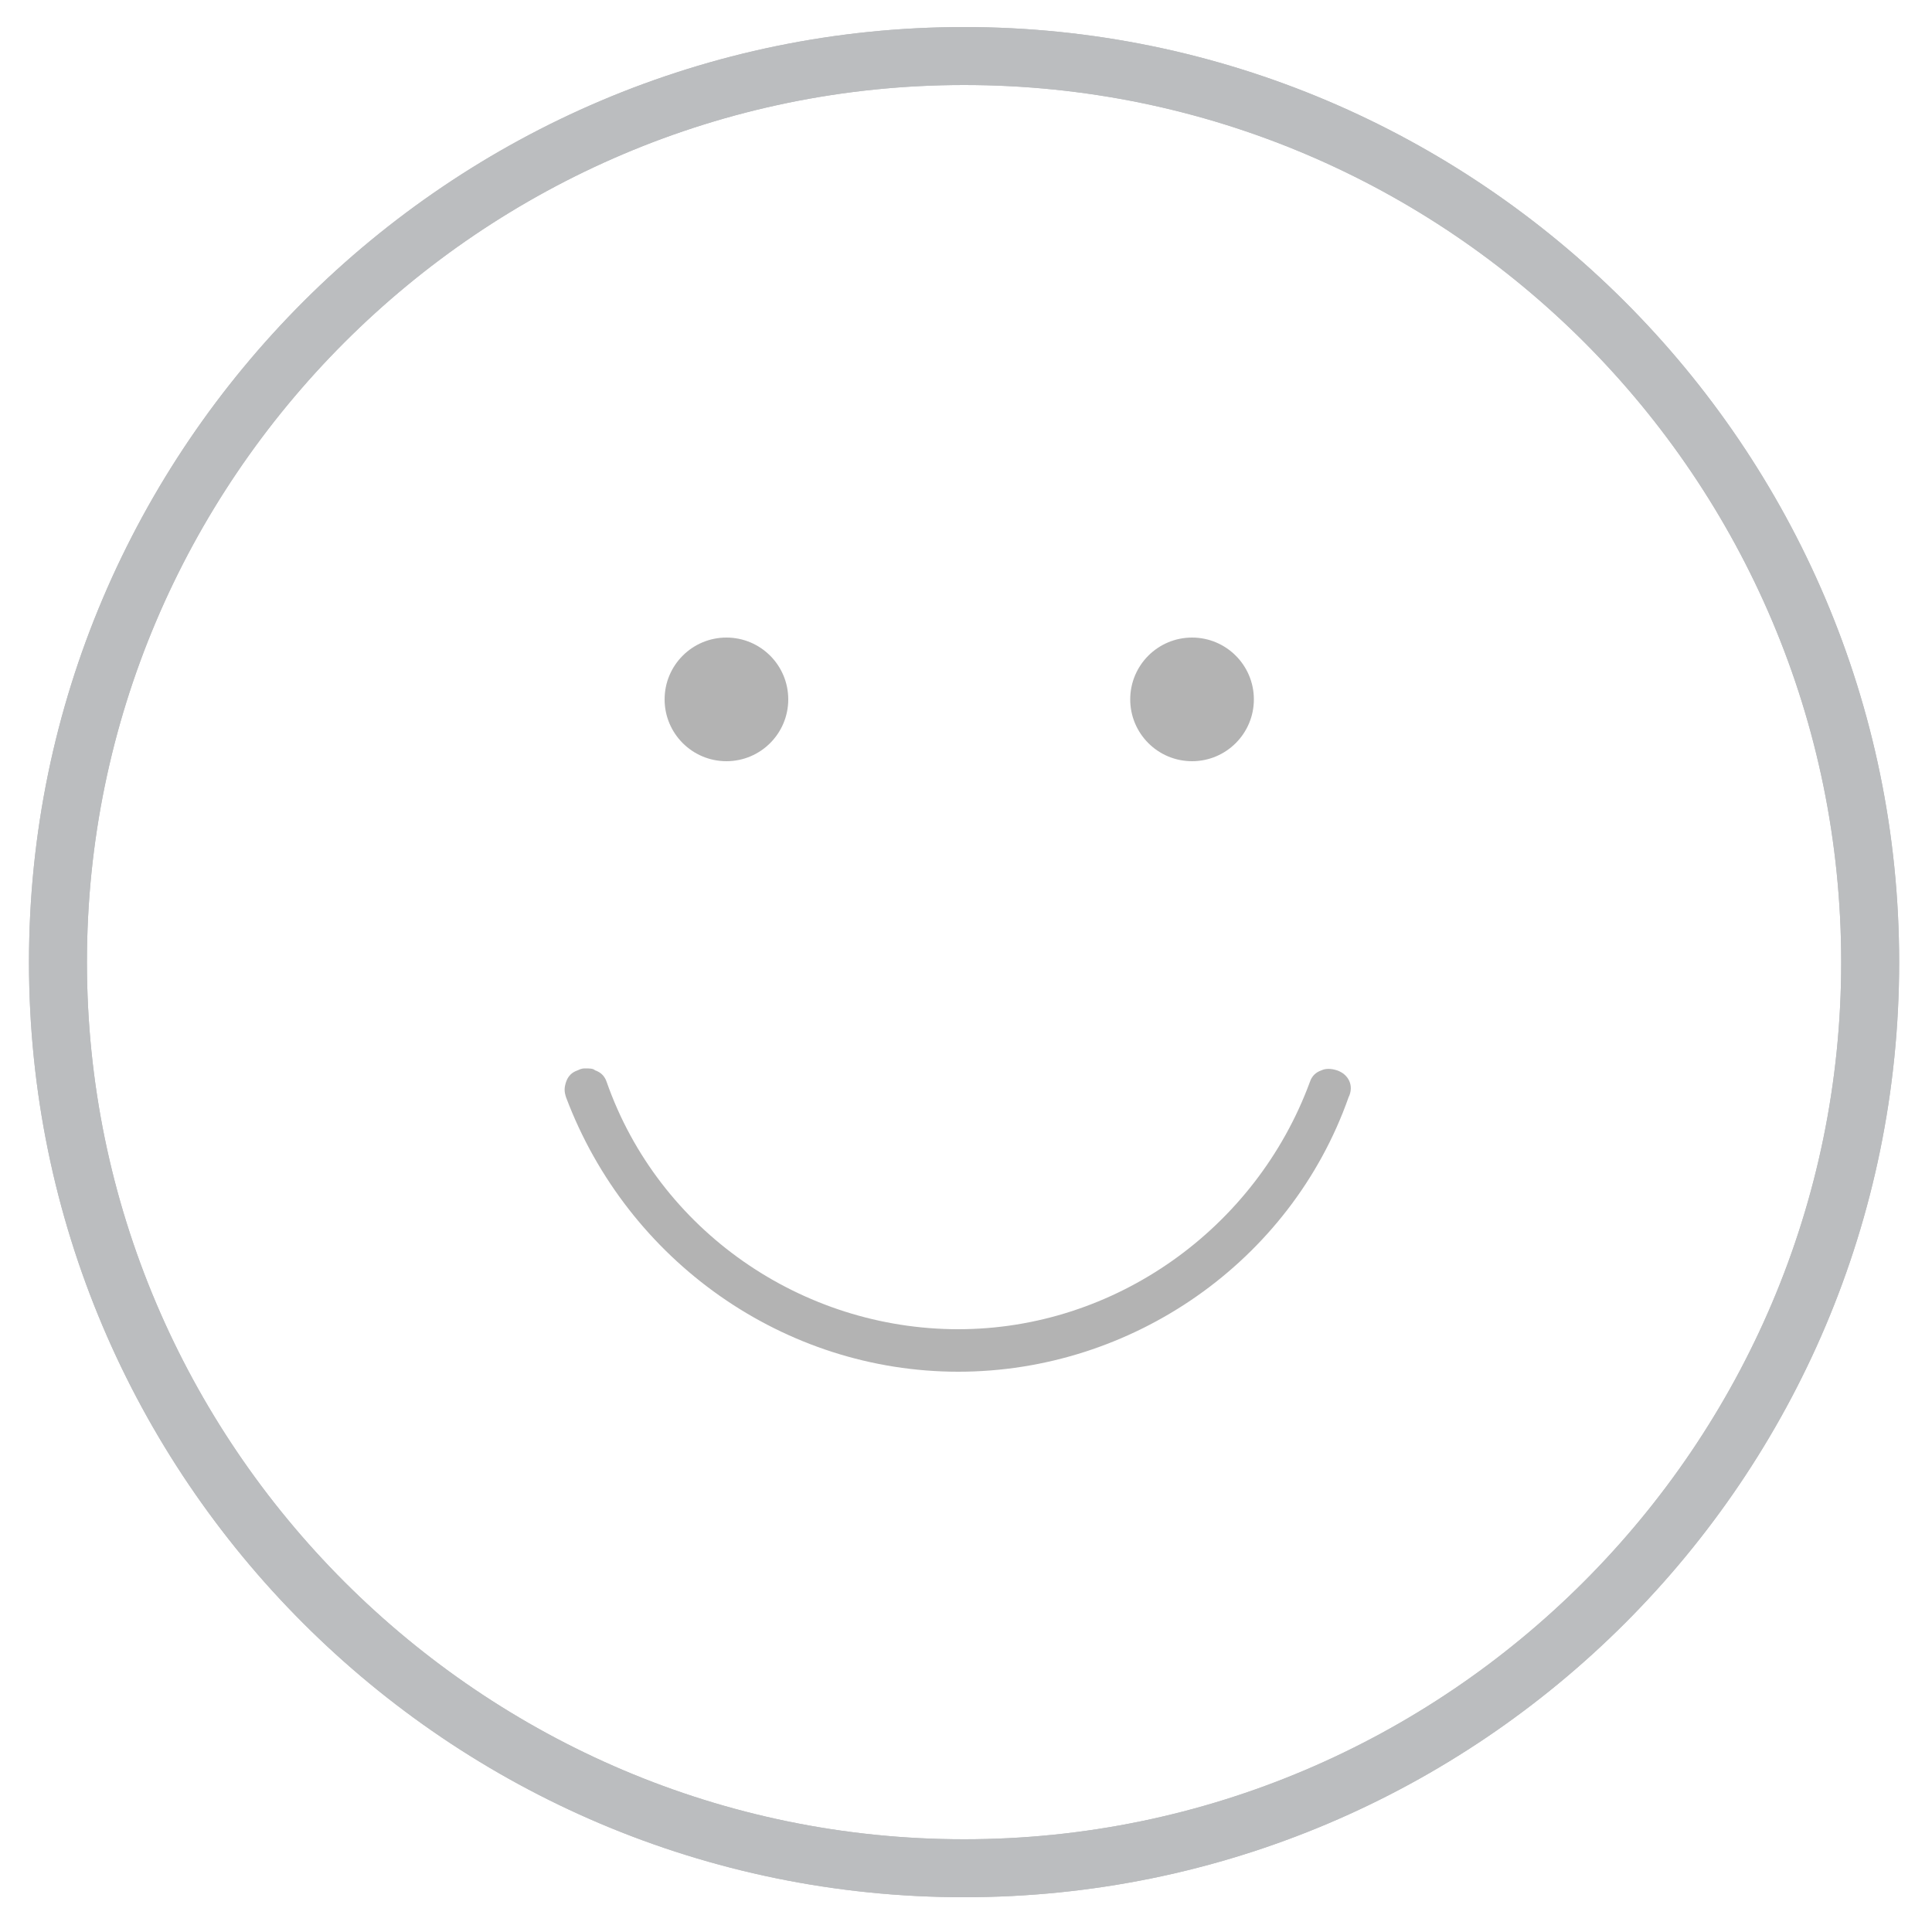 <?xml version="1.0" encoding="utf-8"?>
<!-- Generator: Adobe Illustrator 19.2.1, SVG Export Plug-In . SVG Version: 6.00 Build 0)  -->
<svg version="1.1" id="Layer_1" xmlns="http://www.w3.org/2000/svg" xmlns:xlink="http://www.w3.org/1999/xlink" x="0px" y="0px"
	 viewBox="0 0 100 100" style="enable-background:new 0 0 100 100;" xml:space="preserve">
<style type="text/css">
	.st0{display:none;}
	.st1{display:inline;}
	.st2{display:inline;clip-path:url(#SVGID_2_);}
	.st3{opacity:0.27;fill:#BBBDBF;}
	.st4{fill:#BBBDBF;}
	.st5{fill:#B3B3B3;}
</style>
<g class="st0">
	<defs>
		<circle id="SVGID_1_" cx="49.9" cy="49.8" r="46.9"/>
	</defs>
	<clipPath id="SVGID_2_" class="st1">
		<use xlink:href="#SVGID_1_"  style="overflow:visible;"/>
	</clipPath>
	<g class="st2">
		<path class="st3" d="M82.2,73.8C71,52.6,61.4,34.3,46.2,34.3c-15.5,0-25.8,18.6-37.8,40.1c-14.2,25.4-31.8,56.9-64.5,69.6h202.5
			C112.7,131.7,95.8,99.7,82.2,73.8z"/>
		<g>
			<g>
				<g>
					<path class="st4" d="M142.6,145.1h-1.1c-0.3,0-0.6-0.3-0.6-0.6s0.3-0.6,0.6-0.6h1.1c0.3,0,0.6,0.3,0.6,0.6
						S142.9,145.1,142.6,145.1z M137.5,145.1h-1.1c-0.3,0-0.6-0.3-0.6-0.6s0.3-0.6,0.6-0.6h1.1c0.3,0,0.6,0.3,0.6,0.6
						S137.9,145.1,137.5,145.1z M132.5,145.1h-1.1c-0.3,0-0.6-0.3-0.6-0.6s0.3-0.6,0.6-0.6h1.1c0.3,0,0.6,0.3,0.6,0.6
						S132.8,145.1,132.5,145.1z M127.4,145.1h-1.1c-0.3,0-0.6-0.3-0.6-0.6s0.3-0.6,0.6-0.6h1.1c0.3,0,0.6,0.3,0.6,0.6
						S127.7,145.1,127.4,145.1z M122.4,145.1h-1.1c-0.3,0-0.6-0.3-0.6-0.6s0.3-0.6,0.6-0.6h1.1c0.3,0,0.6,0.3,0.6,0.6
						S122.7,145.1,122.4,145.1z M117.3,145.1h-1.1c-0.3,0-0.6-0.3-0.6-0.6s0.3-0.6,0.6-0.6h1.1c0.3,0,0.6,0.3,0.6,0.6
						S117.6,145.1,117.3,145.1z M112.2,145.1h-1.1c-0.3,0-0.6-0.3-0.6-0.6s0.3-0.6,0.6-0.6h1.1c0.3,0,0.6,0.3,0.6,0.6
						S112.6,145.1,112.2,145.1z M107.2,145.1h-1.1c-0.3,0-0.6-0.3-0.6-0.6s0.3-0.6,0.6-0.6h1.1c0.3,0,0.6,0.3,0.6,0.6
						S107.5,145.1,107.2,145.1z M102.1,145.1H101c-0.3,0-0.6-0.3-0.6-0.6s0.3-0.6,0.6-0.6h1.1c0.3,0,0.6,0.3,0.6,0.6
						S102.4,145.1,102.1,145.1z M97.1,145.1h-1.1c-0.3,0-0.6-0.3-0.6-0.6s0.3-0.6,0.6-0.6h1.1c0.3,0,0.6,0.3,0.6,0.6
						S97.4,145.1,97.1,145.1z M92,145.1h-1.1c-0.3,0-0.6-0.3-0.6-0.6s0.3-0.6,0.6-0.6H92c0.3,0,0.6,0.3,0.6,0.6S92.3,145.1,92,145.1
						z M86.9,145.1h-1.1c-0.3,0-0.6-0.3-0.6-0.6s0.3-0.6,0.6-0.6h1.1c0.3,0,0.6,0.3,0.6,0.6S87.3,145.1,86.9,145.1z M81.9,145.1
						h-1.1c-0.3,0-0.6-0.3-0.6-0.6s0.3-0.6,0.6-0.6h1.1c0.3,0,0.6,0.3,0.6,0.6S82.2,145.1,81.9,145.1z M76.8,145.1h-1.1
						c-0.3,0-0.6-0.3-0.6-0.6s0.3-0.6,0.6-0.6h1.1c0.3,0,0.6,0.3,0.6,0.6S77.1,145.1,76.8,145.1z M71.8,145.1h-1.1
						c-0.3,0-0.6-0.3-0.6-0.6s0.3-0.6,0.6-0.6h1.1c0.3,0,0.6,0.3,0.6,0.6S72.1,145.1,71.8,145.1z M66.7,145.1h-1.1
						c-0.3,0-0.6-0.3-0.6-0.6s0.3-0.6,0.6-0.6h1.1c0.3,0,0.6,0.3,0.6,0.6S67,145.1,66.7,145.1z M61.6,145.1h-1.1
						c-0.3,0-0.6-0.3-0.6-0.6s0.3-0.6,0.6-0.6h1.1c0.3,0,0.6,0.3,0.6,0.6S61.9,145.1,61.6,145.1z M56.6,145.1h-1.1
						c-0.3,0-0.6-0.3-0.6-0.6s0.3-0.6,0.6-0.6h1.1c0.3,0,0.6,0.3,0.6,0.6S56.9,145.1,56.6,145.1z M51.5,145.1h-1.1
						c-0.3,0-0.6-0.3-0.6-0.6s0.3-0.6,0.6-0.6h1.1c0.3,0,0.6,0.3,0.6,0.6S51.8,145.1,51.5,145.1z M46.5,145.1h-1.1
						c-0.3,0-0.6-0.3-0.6-0.6s0.3-0.6,0.6-0.6h1.1c0.3,0,0.6,0.3,0.6,0.6S46.8,145.1,46.5,145.1z M41.4,145.1h-1.1
						c-0.3,0-0.6-0.3-0.6-0.6s0.3-0.6,0.6-0.6h1.1c0.3,0,0.6,0.3,0.6,0.6S41.7,145.1,41.4,145.1z M36.3,145.1h-1.1
						c-0.3,0-0.6-0.3-0.6-0.6s0.3-0.6,0.6-0.6h1.1c0.3,0,0.6,0.3,0.6,0.6S36.6,145.1,36.3,145.1z M31.3,145.1h-1.1
						c-0.3,0-0.6-0.3-0.6-0.6s0.3-0.6,0.6-0.6h1.1c0.3,0,0.6,0.3,0.6,0.6S31.6,145.1,31.3,145.1z M26.2,145.1h-1.1
						c-0.3,0-0.6-0.3-0.6-0.6s0.3-0.6,0.6-0.6h1.1c0.3,0,0.6,0.3,0.6,0.6S26.5,145.1,26.2,145.1z M21.2,145.1H20
						c-0.3,0-0.6-0.3-0.6-0.6s0.3-0.6,0.6-0.6h1.1c0.3,0,0.6,0.3,0.6,0.6S21.5,145.1,21.2,145.1z M16.1,145.1H15
						c-0.3,0-0.6-0.3-0.6-0.6s0.3-0.6,0.6-0.6h1.1c0.3,0,0.6,0.3,0.6,0.6S16.4,145.1,16.1,145.1z M11,145.1H9.9
						c-0.3,0-0.6-0.3-0.6-0.6s0.3-0.6,0.6-0.6H11c0.3,0,0.6,0.3,0.6,0.6S11.3,145.1,11,145.1z M6,145.1H4.8c-0.3,0-0.6-0.3-0.6-0.6
						s0.3-0.6,0.6-0.6H6c0.3,0,0.6,0.3,0.6,0.6S6.3,145.1,6,145.1z M0.9,145.1h-1.1c-0.3,0-0.6-0.3-0.6-0.6s0.3-0.6,0.6-0.6h1.1
						c0.3,0,0.6,0.3,0.6,0.6S1.2,145.1,0.9,145.1z M-4.1,145.1h-1.1c-0.3,0-0.6-0.3-0.6-0.6s0.3-0.6,0.6-0.6h1.1
						c0.3,0,0.6,0.3,0.6,0.6S-3.8,145.1-4.1,145.1z M-9.2,145.1h-1.1c-0.3,0-0.6-0.3-0.6-0.6s0.3-0.6,0.6-0.6h1.1
						c0.3,0,0.6,0.3,0.6,0.6S-8.9,145.1-9.2,145.1z M-14.3,145.1h-1.1c-0.3,0-0.6-0.3-0.6-0.6s0.3-0.6,0.6-0.6h1.1
						c0.3,0,0.6,0.3,0.6,0.6S-14,145.1-14.3,145.1z M-19.3,145.1h-1.1c-0.3,0-0.6-0.3-0.6-0.6s0.3-0.6,0.6-0.6h1.1
						c0.3,0,0.6,0.3,0.6,0.6S-19,145.1-19.3,145.1z M-24.4,145.1h-1.1c-0.3,0-0.6-0.3-0.6-0.6s0.3-0.6,0.6-0.6h1.1
						c0.3,0,0.6,0.3,0.6,0.6S-24.1,145.1-24.4,145.1z M-29.4,145.1h-1.1c-0.3,0-0.6-0.3-0.6-0.6s0.3-0.6,0.6-0.6h1.1
						c0.3,0,0.6,0.3,0.6,0.6S-29.1,145.1-29.4,145.1z M-34.5,145.1h-1.1c-0.3,0-0.6-0.3-0.6-0.6s0.3-0.6,0.6-0.6h1.1
						c0.3,0,0.6,0.3,0.6,0.6S-34.2,145.1-34.5,145.1z M-39.6,145.1h-1.1c-0.3,0-0.6-0.3-0.6-0.6s0.3-0.6,0.6-0.6h1.1
						c0.3,0,0.6,0.3,0.6,0.6S-39.3,145.1-39.6,145.1z M-44.6,145.1h-1.1c-0.3,0-0.6-0.3-0.6-0.6s0.3-0.6,0.6-0.6h1.1
						c0.3,0,0.6,0.3,0.6,0.6S-44.3,145.1-44.6,145.1z M-49.7,145.1h-1.1c-0.3,0-0.6-0.3-0.6-0.6s0.3-0.6,0.6-0.6h1.1
						c0.3,0,0.6,0.3,0.6,0.6S-49.4,145.1-49.7,145.1z M-54.7,145.1h-1.1c-0.3,0-0.6-0.3-0.6-0.6s0.3-0.6,0.6-0.6h1.1
						c0.3,0,0.6,0.3,0.6,0.6S-54.4,145.1-54.7,145.1z M145.4,144.8c-0.1,0-0.2,0-0.3-0.1c-0.3-0.2-0.7-0.4-1-0.6
						c-0.3-0.2-0.4-0.5-0.2-0.8c0.2-0.3,0.5-0.4,0.8-0.2c0.3,0.2,0.6,0.4,1,0.6c0.3,0.2,0.4,0.5,0.2,0.8
						C145.8,144.7,145.6,144.8,145.4,144.8z M-52.5,143.6c-0.2,0-0.4-0.1-0.5-0.3c-0.1-0.3,0-0.6,0.3-0.7c0.3-0.2,0.7-0.3,1-0.5
						c0.3-0.1,0.6,0,0.7,0.3c0.1,0.3,0,0.6-0.3,0.7c-0.3,0.2-0.7,0.3-1,0.5C-52.4,143.6-52.5,143.6-52.5,143.6z M141.1,142.1
						c-0.1,0-0.2,0-0.3-0.1c-0.3-0.2-0.6-0.4-0.9-0.6c-0.3-0.2-0.3-0.5-0.2-0.8c0.2-0.3,0.5-0.3,0.8-0.2c0.3,0.2,0.6,0.4,0.9,0.6
						c0.3,0.2,0.3,0.5,0.2,0.8C141.5,142,141.3,142.1,141.1,142.1z M-48,141.3c-0.2,0-0.4-0.1-0.5-0.3c-0.1-0.3,0-0.6,0.2-0.8
						c0.3-0.2,0.7-0.4,1-0.5c0.3-0.2,0.6-0.1,0.8,0.2c0.2,0.3,0.1,0.6-0.2,0.8c-0.3,0.2-0.7,0.4-1,0.6
						C-47.8,141.3-47.9,141.3-48,141.3z M136.9,139.3c-0.1,0-0.2,0-0.3-0.1c-0.3-0.2-0.6-0.4-0.9-0.7c-0.3-0.2-0.3-0.5-0.1-0.8
						c0.2-0.3,0.5-0.3,0.8-0.1c0.3,0.2,0.6,0.4,0.9,0.7c0.3,0.2,0.3,0.5,0.1,0.8C137.3,139.2,137.1,139.3,136.9,139.3z M-43.7,138.7
						c-0.2,0-0.4-0.1-0.5-0.3c-0.2-0.3-0.1-0.6,0.2-0.8c0.3-0.2,0.6-0.4,0.9-0.6c0.3-0.2,0.6-0.1,0.8,0.2c0.2,0.3,0.1,0.6-0.2,0.8
						c-0.3,0.2-0.6,0.4-0.9,0.6C-43.5,138.7-43.6,138.7-43.7,138.7z M132.8,136.3c-0.1,0-0.2,0-0.3-0.1c-0.3-0.2-0.6-0.5-0.9-0.7
						c-0.2-0.2-0.3-0.5-0.1-0.8c0.2-0.2,0.5-0.3,0.8-0.1c0.3,0.2,0.6,0.5,0.9,0.7c0.2,0.2,0.3,0.5,0.1,0.8
						C133.2,136.2,133,136.3,132.8,136.3z M-39.5,135.9c-0.2,0-0.3-0.1-0.5-0.2c-0.2-0.2-0.1-0.6,0.1-0.8c0.3-0.2,0.6-0.4,0.9-0.7
						c0.2-0.2,0.6-0.1,0.8,0.1c0.2,0.2,0.1,0.6-0.1,0.8c-0.3,0.2-0.6,0.5-0.9,0.7C-39.3,135.8-39.4,135.9-39.5,135.9z M128.9,133.1
						c-0.1,0-0.3,0-0.4-0.1c-0.3-0.2-0.6-0.5-0.9-0.7c-0.2-0.2-0.3-0.6-0.1-0.8c0.2-0.2,0.6-0.3,0.8-0.1c0.3,0.2,0.6,0.5,0.9,0.7
						c0.2,0.2,0.3,0.6,0.1,0.8C129.2,133.1,129,133.1,128.9,133.1z M-35.6,132.7c-0.2,0-0.3-0.1-0.4-0.2c-0.2-0.2-0.2-0.6,0.1-0.8
						c0.3-0.2,0.6-0.5,0.8-0.7c0.2-0.2,0.6-0.2,0.8,0c0.2,0.2,0.2,0.6,0,0.8c-0.3,0.2-0.6,0.5-0.9,0.7
						C-35.3,132.6-35.4,132.7-35.6,132.7z M125,129.8c-0.1,0-0.3,0-0.4-0.1c-0.3-0.3-0.6-0.5-0.8-0.8c-0.2-0.2-0.2-0.6,0-0.8
						c0.2-0.2,0.6-0.2,0.8,0c0.3,0.3,0.6,0.5,0.8,0.8c0.2,0.2,0.3,0.6,0,0.8C125.4,129.8,125.2,129.8,125,129.8z M-31.8,129.3
						c-0.1,0-0.3-0.1-0.4-0.2c-0.2-0.2-0.2-0.6,0-0.8c0.3-0.3,0.5-0.5,0.8-0.8c0.2-0.2,0.6-0.2,0.8,0c0.2,0.2,0.2,0.6,0,0.8
						c-0.3,0.3-0.5,0.5-0.8,0.8C-31.6,129.2-31.7,129.3-31.8,129.3z M121.3,126.4c-0.1,0-0.3-0.1-0.4-0.2c-0.3-0.3-0.5-0.5-0.8-0.8
						c-0.2-0.2-0.2-0.6,0-0.8c0.2-0.2,0.6-0.2,0.8,0c0.3,0.3,0.5,0.5,0.8,0.8c0.2,0.2,0.2,0.6,0,0.8
						C121.6,126.3,121.5,126.4,121.3,126.4z M-28.3,125.6c-0.1,0-0.3,0-0.4-0.1c-0.2-0.2-0.2-0.6,0-0.8c0.2-0.3,0.5-0.6,0.7-0.8
						c0.2-0.2,0.6-0.3,0.8,0c0.2,0.2,0.3,0.6,0,0.8c-0.2,0.3-0.5,0.6-0.8,0.8C-28,125.6-28.2,125.6-28.3,125.6z M117.7,122.8
						c-0.1,0-0.3-0.1-0.4-0.2c-0.3-0.3-0.5-0.5-0.8-0.8c-0.2-0.2-0.2-0.6,0-0.8c0.2-0.2,0.6-0.2,0.8,0c0.3,0.3,0.5,0.5,0.8,0.8
						c0.2,0.2,0.2,0.6,0,0.8C118,122.8,117.9,122.8,117.7,122.8z M-25,121.8c-0.1,0-0.2,0-0.4-0.1c-0.2-0.2-0.3-0.5-0.1-0.8
						c0.2-0.3,0.5-0.6,0.7-0.9c0.2-0.2,0.5-0.3,0.8-0.1c0.2,0.2,0.3,0.5,0.1,0.8c-0.2,0.3-0.5,0.6-0.7,0.9
						C-24.7,121.7-24.9,121.8-25,121.8z M114.2,119.2c-0.2,0-0.3-0.1-0.4-0.2c-0.3-0.3-0.5-0.6-0.8-0.8c-0.2-0.2-0.2-0.6,0-0.8
						c0.2-0.2,0.6-0.2,0.8,0c0.3,0.3,0.5,0.6,0.8,0.8c0.2,0.2,0.2,0.6,0,0.8C114.5,119.1,114.3,119.2,114.2,119.2z M-22,117.8
						c-0.1,0-0.2,0-0.3-0.1c-0.3-0.2-0.3-0.5-0.1-0.8c0.2-0.3,0.4-0.6,0.7-0.9c0.2-0.3,0.5-0.3,0.8-0.1c0.3,0.2,0.3,0.5,0.1,0.8
						c-0.2,0.3-0.4,0.6-0.7,0.9C-21.6,117.7-21.8,117.8-22,117.8z M110.8,115.4c-0.2,0-0.3-0.1-0.4-0.2c-0.2-0.3-0.5-0.6-0.7-0.8
						c-0.2-0.2-0.2-0.6,0.1-0.8c0.2-0.2,0.6-0.2,0.8,0.1c0.2,0.3,0.5,0.6,0.7,0.8c0.2,0.2,0.2,0.6,0,0.8
						C111.1,115.4,110.9,115.4,110.8,115.4z M-19.1,113.6c-0.1,0-0.2,0-0.3-0.1c-0.3-0.2-0.3-0.5-0.2-0.8c0.2-0.3,0.4-0.6,0.6-0.9
						c0.2-0.3,0.5-0.3,0.8-0.2c0.3,0.2,0.3,0.5,0.2,0.8c-0.2,0.3-0.4,0.6-0.6,0.9C-18.7,113.6-18.9,113.6-19.1,113.6z M107.5,111.6
						c-0.2,0-0.3-0.1-0.4-0.2l-0.7-0.9c-0.2-0.2-0.2-0.6,0.1-0.8c0.2-0.2,0.6-0.2,0.8,0.1l0.7,0.9c0.2,0.2,0.2,0.6-0.1,0.8
						C107.7,111.6,107.6,111.6,107.5,111.6z M-16.4,109.4c-0.1,0-0.2,0-0.3-0.1c-0.3-0.2-0.3-0.5-0.2-0.8c0.2-0.3,0.4-0.6,0.6-1
						c0.2-0.3,0.5-0.4,0.8-0.2c0.3,0.2,0.4,0.5,0.2,0.8c-0.2,0.3-0.4,0.6-0.6,1C-16,109.3-16.2,109.4-16.4,109.4z M104.3,107.7
						c-0.2,0-0.3-0.1-0.4-0.2l-0.7-0.9c-0.2-0.2-0.2-0.6,0.1-0.8c0.2-0.2,0.6-0.2,0.8,0.1l0.7,0.9c0.2,0.2,0.2,0.6-0.1,0.8
						C104.5,107.7,104.4,107.7,104.3,107.7z M-13.8,105c-0.1,0-0.2,0-0.3-0.1c-0.3-0.2-0.4-0.5-0.2-0.8c0.2-0.3,0.4-0.7,0.5-1
						c0.2-0.3,0.5-0.4,0.8-0.2c0.3,0.2,0.4,0.5,0.2,0.8c-0.2,0.3-0.4,0.7-0.5,1C-13.4,104.9-13.6,105-13.8,105z M101.1,103.7
						c-0.2,0-0.3-0.1-0.4-0.2l-0.7-0.9c-0.2-0.2-0.1-0.6,0.1-0.8c0.2-0.2,0.6-0.1,0.8,0.1l0.7,0.9c0.2,0.2,0.1,0.6-0.1,0.8
						C101.3,103.7,101.2,103.7,101.1,103.7z M-11.4,100.6c-0.1,0-0.2,0-0.3-0.1c-0.3-0.1-0.4-0.5-0.2-0.8c0.2-0.3,0.3-0.7,0.5-1
						c0.1-0.3,0.5-0.4,0.8-0.2c0.3,0.1,0.4,0.5,0.2,0.8c-0.2,0.3-0.3,0.7-0.5,1C-11,100.5-11.2,100.6-11.4,100.6z M98,99.7
						c-0.2,0-0.3-0.1-0.4-0.2l-0.7-0.9c-0.2-0.2-0.1-0.6,0.1-0.8c0.2-0.2,0.6-0.1,0.8,0.1l0.7,0.9c0.2,0.2,0.1,0.6-0.1,0.8
						C98.3,99.7,98.1,99.7,98,99.7z M-9.1,96.1c-0.1,0-0.2,0-0.2-0.1c-0.3-0.1-0.4-0.5-0.3-0.8l0.5-1C-9,94-8.6,93.9-8.3,94
						c0.3,0.1,0.4,0.5,0.3,0.8l-0.5,1C-8.7,96-8.9,96.1-9.1,96.1z M95,95.7c-0.2,0-0.3-0.1-0.5-0.2l-0.7-0.9
						c-0.2-0.3-0.1-0.6,0.1-0.8c0.2-0.2,0.6-0.1,0.8,0.1l0.7,0.9c0.2,0.2,0.1,0.6-0.1,0.8C95.2,95.6,95.1,95.7,95,95.7z M92,91.6
						c-0.2,0-0.3-0.1-0.5-0.2l-0.7-0.9c-0.2-0.3-0.1-0.6,0.1-0.8c0.3-0.2,0.6-0.1,0.8,0.1l0.7,0.9c0.2,0.3,0.1,0.6-0.1,0.8
						C92.2,91.5,92.1,91.6,92,91.6z M-6.9,91.5c-0.1,0-0.2,0-0.2-0.1c-0.3-0.1-0.4-0.5-0.3-0.7l0.5-1c0.1-0.3,0.5-0.4,0.7-0.3
						c0.3,0.1,0.4,0.5,0.3,0.7l-0.5,1C-6.5,91.4-6.7,91.5-6.9,91.5z M89.1,87.4c-0.2,0-0.3-0.1-0.5-0.2L88,86.3
						c-0.2-0.3-0.1-0.6,0.1-0.8c0.3-0.2,0.6-0.1,0.8,0.1l0.7,0.9c0.2,0.3,0.1,0.6-0.1,0.8C89.3,87.4,89.2,87.4,89.1,87.4z
						 M-4.7,86.9c-0.1,0-0.2,0-0.2-0.1c-0.3-0.1-0.4-0.5-0.3-0.7l0.5-1c0.1-0.3,0.5-0.4,0.7-0.3c0.3,0.1,0.4,0.5,0.3,0.7l-0.5,1
						C-4.3,86.8-4.5,86.9-4.7,86.9z M86.1,83.3c-0.2,0-0.4-0.1-0.5-0.2L85,82.2c-0.2-0.3-0.1-0.6,0.1-0.8c0.3-0.2,0.6-0.1,0.8,0.1
						l0.6,0.9c0.2,0.3,0.1,0.6-0.1,0.8C86.4,83.3,86.3,83.3,86.1,83.3z M-2.7,82.3c-0.1,0-0.2,0-0.2,0c-0.3-0.1-0.4-0.5-0.3-0.7
						l0.5-1c0.1-0.3,0.5-0.4,0.7-0.3c0.3,0.1,0.4,0.5,0.3,0.7l-0.5,1C-2.2,82.2-2.5,82.3-2.7,82.3z M83.4,79.5
						c-0.2,0-0.3-0.1-0.5-0.2l-0.7-0.9c-0.2-0.3-0.1-0.6,0.1-0.8c0.3-0.2,0.6-0.1,0.8,0.1l0.7,0.9c0.2,0.3,0.1,0.6-0.1,0.8
						C83.7,79.4,83.5,79.5,83.4,79.5z M-0.6,77.7c-0.1,0-0.2,0-0.2,0c-0.3-0.1-0.4-0.5-0.3-0.7l0.5-1c0.1-0.3,0.5-0.4,0.7-0.3
						c0.3,0.1,0.4,0.5,0.3,0.7l-0.5,1C-0.2,77.6-0.4,77.7-0.6,77.7z M80.5,75.3c-0.2,0-0.3-0.1-0.5-0.2l-0.7-0.9
						c-0.2-0.3-0.1-0.6,0.1-0.8c0.3-0.2,0.6-0.1,0.8,0.1l0.7,0.9c0.2,0.3,0.1,0.6-0.1,0.8C80.7,75.3,80.6,75.3,80.5,75.3z M1.5,73.1
						c-0.1,0-0.2,0-0.2-0.1C1,72.9,0.9,72.6,1,72.3l0.5-1C1.6,71,1.9,70.9,2.2,71c0.3,0.1,0.4,0.5,0.3,0.7l-0.5,1
						C1.9,73,1.7,73.1,1.5,73.1z M77.5,71.3c-0.2,0-0.3-0.1-0.5-0.2l-0.7-0.9c-0.2-0.2-0.1-0.6,0.1-0.8c0.2-0.2,0.6-0.1,0.8,0.1
						l0.7,0.9c0.2,0.3,0.1,0.6-0.1,0.8C77.7,71.2,77.6,71.3,77.5,71.3z M3.7,68.5c-0.1,0-0.2,0-0.2-0.1C3.1,68.3,3,68,3.2,67.7
						l0.5-1c0.1-0.3,0.5-0.4,0.8-0.3c0.3,0.1,0.4,0.5,0.3,0.8l-0.5,1C4.1,68.4,3.9,68.5,3.7,68.5z M74.5,67.2
						c-0.2,0-0.3-0.1-0.4-0.2l-0.7-0.9c-0.2-0.2-0.1-0.6,0.1-0.8c0.2-0.2,0.6-0.1,0.8,0.1l0.7,0.9c0.2,0.2,0.1,0.6-0.1,0.8
						C74.7,67.2,74.6,67.2,74.5,67.2z M5.9,64c-0.1,0-0.2,0-0.3-0.1c-0.3-0.1-0.4-0.5-0.2-0.8c0.2-0.3,0.3-0.7,0.5-1
						c0.1-0.3,0.5-0.4,0.8-0.2c0.3,0.1,0.4,0.5,0.2,0.8c-0.2,0.3-0.3,0.7-0.5,1C6.3,63.9,6.1,64,5.9,64z M71.4,63.2
						c-0.2,0-0.3-0.1-0.4-0.2l-0.7-0.9c-0.2-0.2-0.2-0.6,0.1-0.8c0.2-0.2,0.6-0.1,0.8,0.1l0.7,0.9c0.2,0.2,0.1,0.6-0.1,0.8
						C71.6,63.1,71.5,63.2,71.4,63.2z M8.3,59.5c-0.1,0-0.2,0-0.3-0.1c-0.3-0.1-0.4-0.5-0.2-0.8c0.2-0.3,0.4-0.7,0.6-1
						c0.2-0.3,0.5-0.4,0.8-0.2c0.3,0.2,0.4,0.5,0.2,0.8c-0.2,0.3-0.4,0.6-0.5,1C8.6,59.4,8.5,59.5,8.3,59.5z M68.2,59.2
						c-0.2,0-0.3-0.1-0.4-0.2c-0.2-0.3-0.5-0.6-0.7-0.9c-0.2-0.2-0.2-0.6,0.1-0.8c0.2-0.2,0.6-0.2,0.8,0.1c0.2,0.3,0.5,0.6,0.7,0.9
						c0.2,0.2,0.2,0.6-0.1,0.8C68.5,59.2,68.3,59.2,68.2,59.2z M64.9,55.4c-0.2,0-0.3-0.1-0.4-0.2c-0.2-0.3-0.5-0.6-0.7-0.8
						c-0.2-0.2-0.2-0.6,0-0.8c0.2-0.2,0.6-0.2,0.8,0c0.3,0.3,0.5,0.6,0.8,0.8c0.2,0.2,0.2,0.6,0,0.8C65.2,55.3,65.1,55.4,64.9,55.4z
						 M10.8,55.1c-0.1,0-0.2,0-0.3-0.1c-0.3-0.2-0.3-0.5-0.2-0.8c0.2-0.3,0.4-0.6,0.6-1c0.2-0.3,0.5-0.3,0.8-0.2
						c0.3,0.2,0.3,0.5,0.2,0.8c-0.2,0.3-0.4,0.6-0.6,0.9C11.2,55,11,55.1,10.8,55.1z M61.5,51.7c-0.1,0-0.3-0.1-0.4-0.2
						c-0.3-0.3-0.5-0.5-0.8-0.8c-0.2-0.2-0.2-0.6,0-0.8c0.2-0.2,0.6-0.2,0.8,0c0.3,0.3,0.5,0.5,0.8,0.8c0.2,0.2,0.2,0.6,0,0.8
						C61.8,51.6,61.6,51.7,61.5,51.7z M13.6,50.9c-0.1,0-0.2,0-0.3-0.1C13,50.6,13,50.3,13.2,50c0.2-0.3,0.4-0.6,0.7-0.9
						c0.2-0.2,0.5-0.3,0.8-0.1c0.2,0.2,0.3,0.5,0.1,0.8c-0.2,0.3-0.4,0.6-0.7,0.9C14,50.8,13.8,50.9,13.6,50.9z M57.8,48.2
						c-0.1,0-0.3,0-0.4-0.1c-0.3-0.2-0.6-0.5-0.8-0.7c-0.2-0.2-0.3-0.6-0.1-0.8c0.2-0.2,0.6-0.3,0.8-0.1c0.3,0.2,0.6,0.5,0.8,0.8
						c0.2,0.2,0.3,0.6,0,0.8C58.1,48.1,58,48.2,57.8,48.2z M16.8,47c-0.1,0-0.3,0-0.4-0.1c-0.2-0.2-0.2-0.6,0-0.8
						c0.3-0.3,0.5-0.6,0.8-0.8c0.2-0.2,0.6-0.2,0.8,0c0.2,0.2,0.2,0.6,0,0.8c-0.3,0.3-0.5,0.5-0.8,0.8C17.1,46.9,16.9,47,16.8,47z
						 M53.9,45c-0.1,0-0.2,0-0.3-0.1c-0.3-0.2-0.6-0.4-0.9-0.7c-0.3-0.2-0.3-0.5-0.1-0.8c0.2-0.3,0.5-0.3,0.8-0.1
						c0.3,0.2,0.6,0.4,0.9,0.7c0.2,0.2,0.3,0.5,0.1,0.8C54.3,44.9,54.1,45,53.9,45z M20.4,43.5c-0.2,0-0.3-0.1-0.4-0.2
						c-0.2-0.2-0.2-0.6,0.1-0.8c0.3-0.2,0.6-0.5,0.9-0.7c0.2-0.2,0.6-0.1,0.8,0.1c0.2,0.2,0.1,0.6-0.1,0.8c-0.3,0.2-0.6,0.4-0.9,0.7
						C20.7,43.4,20.5,43.5,20.4,43.5z M49.7,42.1c-0.1,0-0.2,0-0.3-0.1c-0.3-0.2-0.6-0.4-1-0.5c-0.3-0.1-0.4-0.5-0.2-0.8
						c0.1-0.3,0.5-0.4,0.8-0.2c0.3,0.2,0.7,0.4,1,0.6c0.3,0.2,0.4,0.5,0.2,0.8C50.1,42,49.9,42.1,49.7,42.1z M24.6,40.6
						c-0.2,0-0.4-0.1-0.5-0.3c-0.1-0.3,0-0.6,0.2-0.8c0.3-0.2,0.7-0.4,1-0.5c0.3-0.1,0.6,0,0.8,0.3c0.1,0.3,0,0.6-0.3,0.8
						c-0.3,0.2-0.7,0.3-1,0.5C24.8,40.6,24.7,40.6,24.6,40.6z M45.2,39.9c-0.1,0-0.1,0-0.2,0c-0.3-0.1-0.7-0.3-1-0.4
						c-0.3-0.1-0.4-0.4-0.3-0.7c0.1-0.3,0.4-0.4,0.7-0.3c0.4,0.1,0.7,0.3,1.1,0.4c0.3,0.1,0.4,0.4,0.3,0.7
						C45.6,39.8,45.4,39.9,45.2,39.9z M29.3,38.7c-0.2,0-0.5-0.2-0.5-0.4c-0.1-0.3,0.1-0.6,0.4-0.7c0.4-0.1,0.7-0.2,1.1-0.3
						c0.3-0.1,0.6,0.1,0.7,0.4c0.1,0.3-0.1,0.6-0.4,0.7c-0.4,0.1-0.7,0.2-1.1,0.3C29.4,38.7,29.3,38.7,29.3,38.7z M40.4,38.4
						c0,0-0.1,0-0.1,0c-0.4-0.1-0.7-0.1-1.1-0.2c-0.3,0-0.5-0.3-0.5-0.6c0-0.3,0.3-0.5,0.6-0.5c0.4,0.1,0.8,0.1,1.1,0.2
						c0.3,0.1,0.5,0.4,0.4,0.7C40.9,38.3,40.6,38.4,40.4,38.4z M34.2,38c-0.3,0-0.5-0.2-0.6-0.5c0-0.3,0.2-0.6,0.5-0.6
						c0.4,0,0.7,0,1.1,0h0.1c0.3,0,0.6,0.3,0.6,0.6s-0.3,0.6-0.6,0.6h-0.1C34.9,37.9,34.6,37.9,34.2,38C34.3,38,34.2,38,34.2,38z"/>
					<path class="st4" d="M142.6,145.7h-1.1c-0.6,0-1.2-0.5-1.2-1.2s0.5-1.2,1.2-1.2h1.1c0.3,0,0.5,0.1,0.7,0.2
						c0-0.2,0.1-0.4,0.2-0.5c0.2-0.3,0.4-0.5,0.7-0.5c0.3-0.1,0.6,0,0.9,0.1l1,0.6c0.6,0.3,0.7,1,0.4,1.6c-0.3,0.5-1.1,0.7-1.6,0.4
						l-1-0.6c0,0-0.1-0.1-0.1-0.1C143.7,145.2,143.2,145.7,142.6,145.7z M142.6,144.5C142.6,144.5,142.6,144.5,142.6,144.5
						L142.6,144.5z M137.5,145.7h-1.1c-0.6,0-1.2-0.5-1.2-1.2s0.5-1.2,1.2-1.2h1.1c0.6,0,1.2,0.5,1.2,1.2S138.2,145.7,137.5,145.7z
						 M137.5,144.5C137.5,144.5,137.5,144.5,137.5,144.5L137.5,144.5z M132.5,145.7h-1.1c-0.6,0-1.2-0.5-1.2-1.2s0.5-1.2,1.2-1.2
						h1.1c0.6,0,1.2,0.5,1.2,1.2S133.1,145.7,132.5,145.7z M132.5,144.5C132.5,144.5,132.5,144.5,132.5,144.5L132.5,144.5z
						 M127.4,145.7h-1.1c-0.6,0-1.2-0.5-1.2-1.2s0.5-1.2,1.2-1.2h1.1c0.6,0,1.2,0.5,1.2,1.2S128.1,145.7,127.4,145.7z M127.4,144.5
						C127.4,144.5,127.4,144.5,127.4,144.5L127.4,144.5z M122.4,145.7h-1.1c-0.6,0-1.2-0.5-1.2-1.2s0.5-1.2,1.2-1.2h1.1
						c0.6,0,1.2,0.5,1.2,1.2S123,145.7,122.4,145.7z M122.4,144.5C122.4,144.5,122.4,144.5,122.4,144.5L122.4,144.5z M117.3,145.7
						h-1.1c-0.6,0-1.2-0.5-1.2-1.2s0.5-1.2,1.2-1.2h1.1c0.6,0,1.2,0.5,1.2,1.2S117.9,145.7,117.3,145.7z M117.3,144.5
						C117.3,144.5,117.3,144.5,117.3,144.5L117.3,144.5z M112.2,145.7h-1.1c-0.6,0-1.2-0.5-1.2-1.2s0.5-1.2,1.2-1.2h1.1
						c0.6,0,1.2,0.5,1.2,1.2S112.9,145.7,112.2,145.7z M112.2,144.5C112.2,144.5,112.2,144.5,112.2,144.5L112.2,144.5z M107.2,145.7
						h-1.1c-0.6,0-1.2-0.5-1.2-1.2s0.5-1.2,1.2-1.2h1.1c0.6,0,1.2,0.5,1.2,1.2S107.8,145.7,107.2,145.7z M107.2,144.5
						C107.2,144.5,107.2,144.5,107.2,144.5L107.2,144.5z M102.1,145.7H101c-0.6,0-1.2-0.5-1.2-1.2s0.5-1.2,1.2-1.2h1.1
						c0.6,0,1.2,0.5,1.2,1.2S102.8,145.7,102.1,145.7z M102.1,144.5C102.1,144.5,102.1,144.5,102.1,144.5L102.1,144.5z M97.1,145.7
						h-1.1c-0.6,0-1.2-0.5-1.2-1.2s0.5-1.2,1.2-1.2h1.1c0.6,0,1.2,0.5,1.2,1.2S97.7,145.7,97.1,145.7z M97.1,144.5
						C97.1,144.5,97.1,144.5,97.1,144.5L97.1,144.5z M92,145.7h-1.1c-0.6,0-1.2-0.5-1.2-1.2s0.5-1.2,1.2-1.2H92
						c0.6,0,1.2,0.5,1.2,1.2S92.6,145.7,92,145.7z M92,144.5C92,144.5,92,144.5,92,144.5L92,144.5z M86.9,145.7h-1.1
						c-0.6,0-1.2-0.5-1.2-1.2s0.5-1.2,1.2-1.2h1.1c0.6,0,1.2,0.5,1.2,1.2S87.6,145.7,86.9,145.7z M86.9,144.5
						C86.9,144.5,86.9,144.5,86.9,144.5L86.9,144.5z M81.9,145.7h-1.1c-0.6,0-1.2-0.5-1.2-1.2s0.5-1.2,1.2-1.2h1.1
						c0.6,0,1.2,0.5,1.2,1.2S82.5,145.7,81.9,145.7z M81.9,144.5C81.9,144.5,81.9,144.5,81.9,144.5L81.9,144.5z M76.8,145.7h-1.1
						c-0.6,0-1.2-0.5-1.2-1.2s0.5-1.2,1.2-1.2h1.1c0.6,0,1.2,0.5,1.2,1.2S77.5,145.7,76.8,145.7z M76.8,144.5
						C76.8,144.5,76.8,144.5,76.8,144.5L76.8,144.5z M71.8,145.7h-1.1c-0.6,0-1.2-0.5-1.2-1.2s0.5-1.2,1.2-1.2h1.1
						c0.6,0,1.2,0.5,1.2,1.2S72.4,145.7,71.8,145.7z M71.8,144.5C71.8,144.5,71.8,144.5,71.8,144.5L71.8,144.5z M66.7,145.7h-1.1
						c-0.6,0-1.2-0.5-1.2-1.2s0.5-1.2,1.2-1.2h1.1c0.6,0,1.2,0.5,1.2,1.2S67.3,145.7,66.7,145.7z M66.7,144.5
						C66.7,144.5,66.7,144.5,66.7,144.5L66.7,144.5z M61.6,145.7h-1.1c-0.6,0-1.2-0.5-1.2-1.2s0.5-1.2,1.2-1.2h1.1
						c0.6,0,1.2,0.5,1.2,1.2S62.3,145.7,61.6,145.7z M61.6,144.5C61.6,144.5,61.6,144.5,61.6,144.5L61.6,144.5z M56.6,145.7h-1.1
						c-0.6,0-1.2-0.5-1.2-1.2s0.5-1.2,1.2-1.2h1.1c0.6,0,1.2,0.5,1.2,1.2S57.2,145.7,56.6,145.7z M56.6,144.5
						C56.6,144.5,56.6,144.5,56.6,144.5L56.6,144.5z M51.5,145.7h-1.1c-0.6,0-1.2-0.5-1.2-1.2s0.5-1.2,1.2-1.2h1.1
						c0.6,0,1.2,0.5,1.2,1.2S52.2,145.7,51.5,145.7z M51.5,144.5C51.5,144.5,51.5,144.5,51.5,144.5L51.5,144.5z M46.5,145.7h-1.1
						c-0.6,0-1.2-0.5-1.2-1.2s0.5-1.2,1.2-1.2h1.1c0.6,0,1.2,0.5,1.2,1.2S47.1,145.7,46.5,145.7z M46.5,144.5
						C46.5,144.5,46.5,144.5,46.5,144.5L46.5,144.5z M41.4,145.7h-1.1c-0.6,0-1.2-0.5-1.2-1.2s0.5-1.2,1.2-1.2h1.1
						c0.6,0,1.2,0.5,1.2,1.2S42,145.7,41.4,145.7z M41.4,144.5C41.4,144.5,41.4,144.5,41.4,144.5L41.4,144.5z M36.3,145.7h-1.1
						c-0.6,0-1.2-0.5-1.2-1.2s0.5-1.2,1.2-1.2h1.1c0.6,0,1.2,0.5,1.2,1.2S37,145.7,36.3,145.7z M36.3,144.5
						C36.3,144.5,36.3,144.5,36.3,144.5L36.3,144.5z M31.3,145.7h-1.1c-0.6,0-1.2-0.5-1.2-1.2s0.5-1.2,1.2-1.2h1.1
						c0.6,0,1.2,0.5,1.2,1.2S31.9,145.7,31.3,145.7z M31.3,144.5C31.3,144.5,31.3,144.5,31.3,144.5L31.3,144.5z M26.2,145.7h-1.1
						c-0.6,0-1.2-0.5-1.2-1.2s0.5-1.2,1.2-1.2h1.1c0.6,0,1.2,0.5,1.2,1.2S26.9,145.7,26.2,145.7z M26.2,144.5
						C26.2,144.5,26.2,144.5,26.2,144.5L26.2,144.5z M21.2,145.7H20c-0.6,0-1.2-0.5-1.2-1.2s0.5-1.2,1.2-1.2h1.1
						c0.6,0,1.2,0.5,1.2,1.2S21.8,145.7,21.2,145.7z M21.2,144.5C21.2,144.5,21.2,144.5,21.2,144.5L21.2,144.5z M16.1,145.7H15
						c-0.6,0-1.2-0.5-1.2-1.2s0.5-1.2,1.2-1.2h1.1c0.6,0,1.2,0.5,1.2,1.2S16.7,145.7,16.1,145.7z M16.1,144.5
						C16.1,144.5,16.1,144.5,16.1,144.5L16.1,144.5z M11,145.7H9.9c-0.6,0-1.2-0.5-1.2-1.2s0.5-1.2,1.2-1.2H11
						c0.6,0,1.2,0.5,1.2,1.2S11.7,145.7,11,145.7z M11,144.5C11,144.5,11,144.5,11,144.5L11,144.5z M6,145.7H4.9
						c-0.6,0-1.2-0.5-1.2-1.2s0.5-1.2,1.2-1.2H6c0.6,0,1.2,0.5,1.2,1.2S6.6,145.7,6,145.7z M6,144.5C6,144.5,6,144.5,6,144.5
						L6,144.5z M0.9,145.7h-1.1c-0.6,0-1.2-0.5-1.2-1.2s0.5-1.2,1.2-1.2h1.1c0.6,0,1.2,0.5,1.2,1.2S1.6,145.7,0.9,145.7z M0.9,144.5
						C0.9,144.5,0.9,144.5,0.9,144.5L0.9,144.5z M-4.1,145.7h-1.1c-0.6,0-1.2-0.5-1.2-1.2s0.5-1.2,1.2-1.2h1.1
						c0.6,0,1.2,0.5,1.2,1.2S-3.5,145.7-4.1,145.7z M-4.1,144.5C-4.1,144.5-4.2,144.5-4.1,144.5L-4.1,144.5z M-9.2,145.7h-1.1
						c-0.6,0-1.2-0.5-1.2-1.2s0.5-1.2,1.2-1.2h1.1c0.6,0,1.2,0.5,1.2,1.2S-8.6,145.7-9.2,145.7z M-9.2,144.5
						C-9.2,144.5-9.2,144.5-9.2,144.5L-9.2,144.5z M-14.3,145.7h-1.1c-0.6,0-1.2-0.5-1.2-1.2s0.5-1.2,1.2-1.2h1.1
						c0.6,0,1.2,0.5,1.2,1.2S-13.6,145.7-14.3,145.7z M-14.3,144.5C-14.3,144.5-14.3,144.5-14.3,144.5L-14.3,144.5z M-19.3,145.7
						h-1.1c-0.6,0-1.2-0.5-1.2-1.2s0.5-1.2,1.2-1.2h1.1c0.6,0,1.2,0.5,1.2,1.2S-18.7,145.7-19.3,145.7z M-19.3,144.5
						C-19.3,144.5-19.3,144.5-19.3,144.5L-19.3,144.5z M-24.4,145.7h-1.1c-0.6,0-1.2-0.5-1.2-1.2s0.5-1.2,1.2-1.2h1.1
						c0.6,0,1.2,0.5,1.2,1.2S-23.7,145.7-24.4,145.7z M-24.4,144.5C-24.4,144.5-24.4,144.5-24.4,144.5L-24.4,144.5z M-29.4,145.7
						h-1.1c-0.6,0-1.2-0.5-1.2-1.2s0.5-1.2,1.2-1.2h1.1c0.6,0,1.2,0.5,1.2,1.2S-28.8,145.7-29.4,145.7z M-29.4,144.5
						C-29.4,144.5-29.5,144.5-29.4,144.5L-29.4,144.5z M-34.5,145.7h-1.1c-0.6,0-1.2-0.5-1.2-1.2s0.5-1.2,1.2-1.2h1.1
						c0.6,0,1.2,0.5,1.2,1.2S-33.9,145.7-34.5,145.7z M-34.5,144.5C-34.5,144.5-34.5,144.5-34.5,144.5L-34.5,144.5z M-39.6,145.7
						h-1.1c-0.6,0-1.2-0.5-1.2-1.2s0.5-1.2,1.2-1.2h1.1c0.6,0,1.2,0.5,1.2,1.2S-38.9,145.7-39.6,145.7z M-39.6,144.5
						C-39.6,144.5-39.6,144.5-39.6,144.5L-39.6,144.5z M-44.6,145.7h-1.1c-0.6,0-1.2-0.5-1.2-1.2s0.5-1.2,1.2-1.2h1.1
						c0.6,0,1.2,0.5,1.2,1.2S-44,145.7-44.6,145.7z M-44.6,144.5C-44.6,144.5-44.6,144.5-44.6,144.5L-44.6,144.5z M-49.7,145.7h-1.1
						c-0.6,0-1.2-0.5-1.2-1.2c0-0.2,0-0.4,0.1-0.5l-0.2,0.1c-0.6,0.3-1.3,0-1.5-0.6c-0.1-0.3-0.1-0.6,0-0.9c0.1-0.3,0.3-0.5,0.6-0.7
						l1-0.5c0.6-0.3,1.3,0,1.5,0.6c0.2,0.4,0.1,1-0.2,1.3h1c0.6,0,1.2,0.5,1.2,1.2S-49,145.7-49.7,145.7z M-49.7,144.5
						C-49.7,144.5-49.7,144.5-49.7,144.5L-49.7,144.5z M-54.7,145.7h-1.1c-0.6,0-1.2-0.5-1.2-1.2s0.5-1.2,1.2-1.2h1.1
						c0.6,0,1.2,0.5,1.2,1.2S-54.1,145.7-54.7,145.7z M-54.7,144.5C-54.8,144.5-54.8,144.5-54.7,144.5L-54.7,144.5z M141.1,142.7
						c-0.2,0-0.4-0.1-0.6-0.2l-0.9-0.6c-0.5-0.4-0.7-1.1-0.3-1.6c0.2-0.3,0.4-0.4,0.7-0.5c0.3-0.1,0.6,0,0.9,0.2l0.9,0.6
						c0.5,0.3,0.7,1.1,0.3,1.6C141.9,142.5,141.5,142.7,141.1,142.7z M-48,141.9c-0.4,0-0.8-0.2-1-0.6c-0.3-0.6-0.1-1.3,0.5-1.6
						c0.3-0.2,0.6-0.4,1-0.5c0.6-0.3,1.3-0.1,1.6,0.4c0.3,0.6,0.1,1.3-0.4,1.6l-1,0.6C-47.6,141.9-47.8,141.9-48,141.9z
						 M136.9,139.9c-0.2,0-0.5-0.1-0.7-0.2l-0.9-0.7c-0.3-0.2-0.4-0.5-0.5-0.8c0-0.3,0-0.6,0.2-0.9c0.2-0.2,0.4-0.4,0.8-0.5
						c0.3,0,0.6,0,0.9,0.2l0.9,0.6c0.3,0.2,0.4,0.5,0.5,0.8s0,0.6-0.2,0.9C137.7,139.7,137.3,139.9,136.9,139.9z M-43.7,139.3
						c-0.4,0-0.8-0.2-1-0.5c-0.2-0.3-0.2-0.6-0.2-0.9c0.1-0.3,0.2-0.6,0.5-0.7c0.3-0.2,0.6-0.4,0.9-0.6c0.3-0.2,0.6-0.2,0.9-0.2
						c0.3,0.1,0.6,0.2,0.7,0.5c0.4,0.5,0.2,1.3-0.3,1.6c-0.3,0.2-0.6,0.4-1,0.6C-43.2,139.3-43.4,139.3-43.7,139.3z M132.8,136.9
						c-0.3,0-0.5-0.1-0.7-0.2l-0.9-0.7c-0.5-0.4-0.6-1.1-0.2-1.6c0.2-0.2,0.5-0.4,0.8-0.4c0.3-0.1,0.6,0,0.9,0.2l0.9,0.7
						c0.2,0.2,0.4,0.5,0.4,0.8c0,0.3,0,0.6-0.2,0.9C133.5,136.7,133.2,136.9,132.8,136.9z M-39.5,136.5c-0.4,0-0.7-0.2-0.9-0.5
						c-0.4-0.5-0.3-1.3,0.2-1.6l0.9-0.7c0.5-0.4,1.2-0.3,1.6,0.2c0.4,0.5,0.3,1.2-0.2,1.6c-0.3,0.2-0.6,0.5-0.9,0.7
						C-39,136.4-39.3,136.5-39.5,136.5z M128.9,133.7c-0.3,0-0.5-0.1-0.7-0.3l-0.9-0.7c-0.5-0.4-0.6-1.2-0.1-1.6
						c0.2-0.2,0.5-0.4,0.8-0.4c0.3,0,0.6,0.1,0.8,0.3l0.9,0.7c0.5,0.4,0.6,1.2,0.2,1.6C129.6,133.6,129.2,133.7,128.9,133.7z
						 M-35.6,133.3c-0.3,0-0.7-0.1-0.9-0.4c-0.4-0.5-0.4-1.2,0.1-1.6c0.3-0.2,0.6-0.5,0.8-0.7c0.5-0.4,1.2-0.4,1.6,0.1
						c0.2,0.2,0.3,0.5,0.3,0.8c0,0.3-0.2,0.6-0.4,0.8c-0.3,0.3-0.6,0.5-0.9,0.8C-35,133.2-35.3,133.3-35.6,133.3z M125,130.4
						c-0.3,0-0.6-0.1-0.8-0.3l-0.8-0.8c-0.2-0.2-0.4-0.5-0.4-0.8c0-0.3,0.1-0.6,0.3-0.8c0.2-0.2,0.5-0.4,0.8-0.4
						c0.3,0,0.6,0.1,0.8,0.3c0.3,0.3,0.6,0.5,0.8,0.7c0.5,0.4,0.5,1.2,0.1,1.6C125.7,130.3,125.4,130.4,125,130.4z M-31.8,129.9
						c-0.3,0-0.6-0.1-0.8-0.3c-0.4-0.5-0.4-1.2,0-1.6c0.3-0.3,0.5-0.5,0.8-0.8c0.5-0.5,1.2-0.5,1.6,0c0.2,0.2,0.3,0.5,0.3,0.8
						c0,0.3-0.1,0.6-0.3,0.8c-0.3,0.3-0.5,0.5-0.8,0.8C-31.2,129.8-31.5,129.9-31.8,129.9z M121.3,127c-0.3,0-0.6-0.1-0.8-0.3
						l-0.8-0.8c-0.2-0.2-0.3-0.5-0.4-0.8c0-0.3,0.1-0.6,0.3-0.8c0.2-0.2,0.5-0.4,0.8-0.4c0,0,0,0,0,0c0.3,0,0.6,0.1,0.8,0.3l0.8,0.8
						c0.5,0.4,0.5,1.2,0,1.6C121.9,126.9,121.6,127,121.3,127z M-28.3,126.2c-0.3,0-0.6-0.1-0.8-0.3c-0.5-0.4-0.5-1.2-0.1-1.6
						c0.2-0.3,0.5-0.5,0.7-0.8c0.4-0.5,1.2-0.5,1.6-0.1c0.5,0.4,0.5,1.2,0.1,1.6l-0.8,0.8C-27.7,126.1-28,126.2-28.3,126.2z
						 M117.7,123.4c-0.3,0-0.6-0.1-0.8-0.3l-0.8-0.8c-0.2-0.2-0.3-0.5-0.3-0.8c0-0.3,0.1-0.6,0.4-0.8c0.2-0.2,0.5-0.3,0.8-0.3
						c0.3,0,0.6,0.1,0.8,0.4l0.8,0.8c0.5,0.5,0.4,1.2,0,1.6C118.3,123.3,118,123.4,117.7,123.4z M-25,122.4c-0.3,0-0.5-0.1-0.7-0.3
						c-0.2-0.2-0.4-0.5-0.4-0.8c0-0.3,0.1-0.6,0.3-0.9c0.2-0.3,0.5-0.6,0.7-0.9c0.4-0.5,1.1-0.6,1.6-0.2c0.5,0.4,0.6,1.1,0.2,1.6
						l-0.7,0.9C-24.4,122.2-24.7,122.4-25,122.4z M114.2,119.8c-0.3,0-0.6-0.1-0.9-0.4l-0.8-0.8c-0.4-0.5-0.4-1.2,0.1-1.6
						c0.5-0.4,1.2-0.4,1.6,0.1l0.8,0.8c0.2,0.2,0.3,0.5,0.3,0.8c0,0.3-0.1,0.6-0.4,0.8C114.8,119.7,114.5,119.8,114.2,119.8z
						 M-22,118.4c-0.3,0-0.5-0.1-0.7-0.2c-0.5-0.4-0.6-1.1-0.3-1.6l0.7-0.9c0.2-0.3,0.4-0.4,0.8-0.5c0.3,0,0.6,0,0.9,0.2
						c0.3,0.2,0.4,0.4,0.5,0.8c0.1,0.3,0,0.6-0.2,0.9l-0.7,0.9C-21.2,118.2-21.6,118.4-22,118.4z M110.8,116c-0.3,0-0.6-0.1-0.9-0.4
						l-0.8-0.9c-0.4-0.5-0.4-1.2,0.1-1.6c0.5-0.4,1.2-0.4,1.6,0.1l0.7,0.8c0.4,0.5,0.4,1.2-0.1,1.6C111.4,115.9,111.1,116,110.8,116
						z M-19.1,114.3c-0.2,0-0.4-0.1-0.6-0.2c-0.5-0.4-0.7-1.1-0.3-1.6l0.6-0.9c0.3-0.5,1.1-0.7,1.6-0.3c0.5,0.4,0.7,1.1,0.3,1.6
						l-0.6,0.9C-18.3,114.1-18.7,114.3-19.1,114.3z M107.5,112.2c-0.3,0-0.7-0.1-0.9-0.4l-0.7-0.9c-0.2-0.2-0.3-0.5-0.3-0.9
						c0-0.3,0.2-0.6,0.4-0.8c0.2-0.2,0.5-0.3,0.8-0.3c0.3,0,0.6,0.2,0.8,0.4l0.7,0.9c0.4,0.5,0.4,1.2-0.1,1.6
						C108,112.1,107.8,112.2,107.5,112.2z M-16.4,110c-0.2,0-0.4-0.1-0.6-0.2c-0.3-0.2-0.5-0.4-0.5-0.7c-0.1-0.3,0-0.6,0.1-0.9
						l0.6-1c0.3-0.5,1-0.7,1.6-0.4c0.6,0.3,0.7,1,0.4,1.6l-0.6,1C-15.6,109.8-16,110-16.4,110z M104.3,108.3c-0.4,0-0.7-0.2-0.9-0.4
						l-0.7-0.9c-0.4-0.5-0.3-1.2,0.2-1.6c0.2-0.2,0.5-0.3,0.9-0.2c0.3,0,0.6,0.2,0.8,0.4l0.7,0.9c0.4,0.5,0.3,1.2-0.2,1.6
						C104.8,108.2,104.5,108.3,104.3,108.3z M-13.8,105.6c-0.2,0-0.4-0.1-0.6-0.2c-0.6-0.3-0.8-1-0.4-1.6l0.5-1
						c0.2-0.3,0.4-0.5,0.7-0.6c0.3-0.1,0.6,0,0.9,0.1c0.3,0.1,0.5,0.4,0.5,0.7c0.1,0.3,0.1,0.6-0.1,0.9l-0.6,1
						C-13,105.4-13.4,105.6-13.8,105.6z M101.1,104.3c-0.4,0-0.7-0.2-0.9-0.4l-0.7-0.9c-0.2-0.3-0.3-0.6-0.2-0.9
						c0-0.3,0.2-0.6,0.4-0.8s0.6-0.3,0.9-0.2c0.3,0,0.6,0.2,0.8,0.4l0.7,0.9c0.4,0.5,0.3,1.2-0.2,1.6
						C101.6,104.2,101.4,104.3,101.1,104.3z M-11.4,101.2c-0.2,0-0.4,0-0.5-0.1c-0.3-0.1-0.5-0.4-0.6-0.7c-0.1-0.3-0.1-0.6,0.1-0.9
						l0.5-1c0.3-0.6,1-0.8,1.6-0.5c0.3,0.1,0.5,0.4,0.6,0.7c0.1,0.3,0.1,0.6-0.1,0.9l-0.5,1C-10.5,100.9-10.9,101.2-11.4,101.2z
						 M98,100.3c-0.4,0-0.7-0.2-0.9-0.5L96.4,99c-0.2-0.2-0.3-0.6-0.2-0.9c0-0.3,0.2-0.6,0.5-0.8c0.5-0.4,1.2-0.3,1.6,0.2l0.7,0.9
						c0.4,0.5,0.3,1.2-0.2,1.6C98.5,100.2,98.3,100.3,98,100.3z M-9.1,96.7c-0.2,0-0.4,0-0.5-0.1c-0.6-0.3-0.8-1-0.5-1.6l0.5-1
						c0.1-0.3,0.4-0.5,0.7-0.6c0.3-0.1,0.6-0.1,0.9,0.1c0.6,0.3,0.8,1,0.5,1.6L-8,96C-8.2,96.4-8.6,96.7-9.1,96.7z M95,96.3
						c-0.4,0-0.7-0.2-0.9-0.5l-0.7-0.9c-0.4-0.5-0.3-1.2,0.2-1.6c0.5-0.4,1.2-0.3,1.6,0.3l0.7,0.9c0.2,0.3,0.3,0.6,0.2,0.9
						c0,0.3-0.2,0.6-0.5,0.8C95.5,96.2,95.2,96.3,95,96.3z M92,92.2c-0.4,0-0.7-0.2-0.9-0.5l-0.7-0.9c-0.4-0.5-0.3-1.3,0.3-1.6
						c0.3-0.2,0.6-0.2,0.9-0.2c0.3,0.1,0.6,0.2,0.8,0.5l0.7,0.9c0.4,0.5,0.3,1.3-0.3,1.6C92.5,92.1,92.3,92.2,92,92.2z M-6.9,92.1
						c-0.2,0-0.4,0-0.5-0.1c-0.3-0.1-0.5-0.4-0.6-0.7c-0.1-0.3-0.1-0.6,0-0.9l0.5-1c0.1-0.3,0.4-0.5,0.7-0.6c0.3-0.1,0.6-0.1,0.9,0
						c0.6,0.3,0.8,1,0.6,1.5l-0.5,1C-6,91.9-6.4,92.1-6.9,92.1z M89.1,88.1c-0.4,0-0.7-0.2-1-0.5l-0.7-0.9c-0.4-0.5-0.2-1.3,0.3-1.6
						c0.5-0.4,1.3-0.2,1.6,0.3l0.7,0.9c0.2,0.3,0.3,0.6,0.2,0.9c-0.1,0.3-0.2,0.6-0.5,0.8C89.5,88,89.3,88.1,89.1,88.1z M-4.7,87.5
						c-0.2,0-0.3,0-0.5-0.1c-0.6-0.3-0.9-1-0.6-1.6l0.5-1c0.1-0.3,0.4-0.5,0.7-0.6s0.6-0.1,0.9,0c0.6,0.3,0.8,1,0.6,1.5l-0.5,1
						C-3.9,87.3-4.3,87.5-4.7,87.5z M86.1,83.9c-0.4,0-0.7-0.2-1-0.5l-0.6-0.9c-0.2-0.3-0.2-0.6-0.2-0.9c0.1-0.3,0.2-0.6,0.5-0.7
						c0.2-0.2,0.6-0.2,0.9-0.2c0.3,0.1,0.6,0.2,0.8,0.5l0.6,0.9c0.2,0.3,0.2,0.6,0.2,0.9c-0.1,0.3-0.2,0.6-0.5,0.8
						C86.6,83.8,86.4,83.9,86.1,83.9z M-2.7,82.9c-0.2,0-0.3,0-0.5-0.1c-0.3-0.1-0.5-0.4-0.6-0.6c-0.1-0.3-0.1-0.6,0-0.9l0.5-1
						c0.1-0.3,0.4-0.5,0.7-0.6c0.3-0.1,0.6-0.1,0.9,0c0.6,0.3,0.8,1,0.6,1.5l-0.5,1C-1.8,82.7-2.2,82.9-2.7,82.9z M83.4,80.1
						c-0.4,0-0.7-0.2-0.9-0.5l-0.7-0.9c-0.4-0.5-0.3-1.3,0.3-1.6c0.3-0.2,0.6-0.3,0.9-0.2c0.3,0.1,0.6,0.2,0.8,0.5l0.7,0.9
						c0.2,0.3,0.3,0.6,0.2,0.9c-0.1,0.3-0.2,0.6-0.5,0.8C83.9,80,83.7,80.1,83.4,80.1z M-0.6,78.3c-0.2,0-0.3,0-0.5-0.1
						c-0.3-0.1-0.5-0.4-0.6-0.6c-0.1-0.3-0.1-0.6,0-0.9l0.5-1c0.3-0.6,1-0.8,1.5-0.6c0.6,0.3,0.8,1,0.6,1.5l-0.5,1
						C0.3,78-0.1,78.3-0.6,78.3z M-0.6,77.1L-0.6,77.1L-0.6,77.1z M80.5,76c-0.4,0-0.7-0.2-0.9-0.5l-0.7-0.9
						c-0.2-0.3-0.3-0.6-0.2-0.9c0-0.3,0.2-0.6,0.5-0.8c0.2-0.2,0.6-0.3,0.9-0.2c0.3,0,0.6,0.2,0.8,0.5l0.7,0.9
						c0.2,0.3,0.3,0.6,0.2,0.9c-0.1,0.3-0.2,0.6-0.5,0.8C81,75.9,80.7,76,80.5,76z M1.5,73.7c-0.2,0-0.3,0-0.5-0.1
						c-0.3-0.1-0.5-0.4-0.6-0.7c-0.1-0.3-0.1-0.6,0-0.9l0.5-1c0.1-0.3,0.4-0.5,0.7-0.6c0.3-0.1,0.6-0.1,0.9,0
						c0.3,0.1,0.5,0.4,0.6,0.7c0.1,0.3,0.1,0.6,0,0.9l-0.5,1C2.4,73.4,2,73.7,1.5,73.7z M77.5,71.9c-0.4,0-0.7-0.2-0.9-0.5l-0.7-0.9
						c-0.4-0.5-0.3-1.2,0.2-1.6c0.2-0.2,0.6-0.3,0.9-0.2c0.3,0,0.6,0.2,0.8,0.5l0.7,0.9c0.4,0.5,0.3,1.2-0.2,1.6
						C78,71.8,77.7,71.9,77.5,71.9z M3.7,69.1c-0.2,0-0.4,0-0.5-0.1c-0.3-0.1-0.5-0.4-0.6-0.7c-0.1-0.3-0.1-0.6,0-0.9l0.5-1
						c0.3-0.6,1-0.8,1.6-0.5c0.3,0.1,0.5,0.4,0.6,0.7s0.1,0.6-0.1,0.9l-0.5,1C4.5,68.9,4.1,69.1,3.7,69.1z M74.5,67.8
						c-0.4,0-0.7-0.2-0.9-0.5l-0.7-0.9c-0.4-0.5-0.3-1.2,0.2-1.6c0.5-0.4,1.2-0.3,1.6,0.2l0.7,0.9c0.4,0.5,0.3,1.2-0.2,1.6
						C75,67.7,74.7,67.8,74.5,67.8z M5.9,64.6c-0.2,0-0.4,0-0.5-0.1c-0.3-0.1-0.5-0.4-0.6-0.7c-0.1-0.3-0.1-0.6,0.1-0.9l0.5-1
						c0.1-0.3,0.4-0.5,0.7-0.6c0.3-0.1,0.6-0.1,0.9,0.1c0.3,0.1,0.5,0.4,0.6,0.7c0.1,0.3,0.1,0.6-0.1,0.9l-0.5,1
						C6.7,64.3,6.3,64.6,5.9,64.6z M71.4,63.8c-0.4,0-0.7-0.2-0.9-0.4l-0.7-0.9c-0.4-0.5-0.3-1.2,0.2-1.6c0.5-0.4,1.2-0.3,1.6,0.2
						l0.7,0.9c0.2,0.2,0.3,0.6,0.2,0.9c0,0.3-0.2,0.6-0.4,0.8C71.9,63.7,71.7,63.8,71.4,63.8z M8.3,60.1c-0.2,0-0.4-0.1-0.6-0.1
						c-0.6-0.3-0.8-1-0.5-1.6l0.6-1c0.3-0.6,1-0.8,1.6-0.4c0.6,0.3,0.8,1,0.4,1.6l-0.5,1C9.1,59.9,8.7,60.1,8.3,60.1z M8.2,58.9
						L8.2,58.9L8.2,58.9z M68.2,59.8c-0.3,0-0.7-0.2-0.9-0.4l-0.7-0.9c-0.4-0.5-0.3-1.2,0.1-1.6c0.5-0.4,1.2-0.4,1.6,0.1l0.7,0.9
						c0.2,0.2,0.3,0.5,0.3,0.9c0,0.3-0.2,0.6-0.4,0.8C68.8,59.7,68.5,59.8,68.2,59.8z M64.9,56c-0.3,0-0.7-0.1-0.9-0.4l-0.7-0.8
						c-0.2-0.2-0.3-0.5-0.3-0.8c0-0.3,0.2-0.6,0.4-0.8c0.5-0.4,1.2-0.4,1.6,0.1l0.8,0.8c0.2,0.2,0.3,0.5,0.3,0.8
						c0,0.3-0.2,0.6-0.4,0.8C65.5,55.9,65.2,56,64.9,56z M10.8,55.7c-0.2,0-0.4-0.1-0.6-0.2c-0.5-0.3-0.7-1.1-0.4-1.6l0.6-1
						c0.2-0.3,0.4-0.4,0.7-0.5c0.3-0.1,0.6,0,0.9,0.2c0.3,0.2,0.4,0.4,0.5,0.7c0.1,0.3,0,0.6-0.2,0.9l-0.6,0.9
						C11.6,55.5,11.2,55.7,10.8,55.7z M10.8,54.5L10.8,54.5L10.8,54.5z M61.5,52.3c-0.3,0-0.6-0.1-0.8-0.3l-0.8-0.8
						c-0.2-0.2-0.3-0.5-0.3-0.8c0-0.3,0.1-0.6,0.3-0.8c0.5-0.5,1.2-0.5,1.7,0c0.3,0.3,0.5,0.5,0.8,0.8c0.2,0.2,0.3,0.5,0.3,0.8
						c0,0.3-0.1,0.6-0.4,0.8C62.1,52.2,61.8,52.3,61.5,52.3z M13.6,51.5c-0.2,0-0.5-0.1-0.7-0.2c-0.5-0.4-0.6-1.1-0.3-1.6
						c0.2-0.3,0.5-0.6,0.7-0.9c0.2-0.3,0.5-0.4,0.8-0.5c0.3,0,0.6,0,0.9,0.2c0.2,0.2,0.4,0.5,0.5,0.8c0,0.3,0,0.6-0.2,0.9
						c-0.2,0.3-0.4,0.6-0.7,0.9C14.3,51.3,14,51.5,13.6,51.5z M57.8,48.8c-0.3,0-0.6-0.1-0.8-0.3c-0.3-0.2-0.5-0.5-0.8-0.7
						c-0.2-0.2-0.4-0.5-0.4-0.8c0-0.3,0.1-0.6,0.3-0.8c0.4-0.5,1.2-0.5,1.6-0.1c0.3,0.2,0.6,0.5,0.9,0.8c0.2,0.2,0.4,0.5,0.4,0.8
						c0,0.3-0.1,0.6-0.3,0.8C58.5,48.6,58.2,48.8,57.8,48.8z M16.8,47.6c-0.3,0-0.6-0.1-0.8-0.3c-0.2-0.2-0.4-0.5-0.4-0.8
						c0-0.3,0.1-0.6,0.3-0.8c0.3-0.3,0.5-0.6,0.8-0.9c0.2-0.2,0.5-0.4,0.8-0.4c0.3,0,0.6,0.1,0.8,0.3c0.2,0.2,0.4,0.5,0.4,0.8
						c0,0.3-0.1,0.6-0.3,0.8c-0.2,0.3-0.5,0.5-0.7,0.8C17.4,47.4,17.1,47.6,16.8,47.6z M53.9,45.6c-0.3,0-0.5-0.1-0.7-0.2
						c-0.3-0.2-0.6-0.4-0.9-0.7c-0.5-0.4-0.6-1.1-0.3-1.6c0.4-0.5,1.1-0.6,1.6-0.3c0.3,0.2,0.6,0.5,0.9,0.7c0.5,0.4,0.6,1.1,0.2,1.6
						C54.6,45.4,54.3,45.6,53.9,45.6z M20.4,44.1c-0.3,0-0.7-0.2-0.9-0.4c-0.4-0.5-0.3-1.2,0.2-1.6c0.3-0.3,0.6-0.5,0.9-0.7
						c0.5-0.4,1.2-0.3,1.6,0.2c0.4,0.5,0.3,1.2-0.2,1.6c-0.3,0.2-0.6,0.4-0.8,0.7C20.9,44,20.7,44.1,20.4,44.1z M49.7,42.7
						c-0.2,0-0.4-0.1-0.6-0.2c-0.3-0.2-0.6-0.4-0.9-0.5c-0.3-0.1-0.5-0.4-0.6-0.7c-0.1-0.3-0.1-0.6,0.1-0.9c0.3-0.6,1-0.8,1.6-0.5
						c0.3,0.2,0.7,0.4,1,0.6c0.6,0.3,0.7,1,0.4,1.6C50.5,42.5,50.1,42.7,49.7,42.7z M24.6,41.2c-0.4,0-0.8-0.2-1-0.6
						c-0.3-0.6-0.1-1.3,0.5-1.6c0.4-0.2,0.7-0.4,1.1-0.5c0.6-0.3,1.3,0,1.6,0.5c0.1,0.3,0.2,0.6,0,0.9c-0.1,0.3-0.3,0.5-0.6,0.7
						c-0.3,0.2-0.6,0.3-0.9,0.5C25,41.2,24.8,41.2,24.6,41.2z M24.6,40C24.6,40,24.6,40,24.6,40C24.6,40,24.6,40,24.6,40z
						 M45.2,40.5c-0.1,0-0.3,0-0.4-0.1c-0.3-0.1-0.7-0.3-1-0.4c-0.6-0.2-0.9-0.9-0.7-1.5c0.2-0.6,0.9-0.9,1.5-0.7
						c0.4,0.1,0.7,0.3,1.1,0.4c0.6,0.2,0.9,0.9,0.6,1.5C46.1,40.2,45.7,40.5,45.2,40.5z M29.3,39.3c-0.5,0-1-0.4-1.1-0.9
						c-0.1-0.3,0-0.6,0.1-0.9c0.2-0.3,0.4-0.5,0.7-0.5c0.4-0.1,0.8-0.2,1.1-0.3c0.6-0.1,1.3,0.3,1.4,0.9c0.1,0.6-0.3,1.3-0.9,1.4
						c-0.3,0.1-0.7,0.2-1,0.3C29.5,39.3,29.4,39.3,29.3,39.3z M40.4,39l-0.2,0c-0.4-0.1-0.7-0.1-1.1-0.2c-0.3,0-0.6-0.2-0.8-0.5
						c-0.2-0.3-0.3-0.6-0.2-0.9c0-0.3,0.2-0.6,0.5-0.8c0.3-0.2,0.6-0.3,0.9-0.2c0.4,0.1,0.8,0.1,1.2,0.2c0.3,0.1,0.6,0.2,0.7,0.5
						c0.2,0.3,0.2,0.6,0.2,0.9C41.4,38.7,40.9,39,40.4,39z M34.3,38.6L34.3,38.6c-0.7,0-1.2-0.5-1.2-1.1c0-0.6,0.5-1.2,1.1-1.2
						c0.4,0,0.7,0,1.1,0c0.7,0,1.2,0.5,1.2,1.2c0,0.6-0.5,1.2-1.2,1.2C34.9,38.5,34.6,38.5,34.3,38.6L34.3,38.6z"/>
				</g>
			</g>
		</g>
		<g>
			<g>
				<g>
					<path class="st4" d="M145.2,145.1h-1.1c-0.3,0-0.6-0.3-0.6-0.6s0.3-0.6,0.6-0.6h1.1c0.3,0,0.6,0.3,0.6,0.6
						S145.5,145.1,145.2,145.1z M140.2,145.1H139c-0.3,0-0.6-0.3-0.6-0.6s0.3-0.6,0.6-0.6h1.1c0.3,0,0.6,0.3,0.6,0.6
						S140.5,145.1,140.2,145.1z M135.1,145.1H134c-0.3,0-0.6-0.3-0.6-0.6s0.3-0.6,0.6-0.6h1.1c0.3,0,0.6,0.3,0.6,0.6
						S135.4,145.1,135.1,145.1z M130,145.1h-1.1c-0.3,0-0.6-0.3-0.6-0.6s0.3-0.6,0.6-0.6h1.1c0.3,0,0.6,0.3,0.6,0.6
						S130.3,145.1,130,145.1z M125,145.1h-1.1c-0.3,0-0.6-0.3-0.6-0.6s0.3-0.6,0.6-0.6h1.1c0.3,0,0.6,0.3,0.6,0.6
						S125.3,145.1,125,145.1z M119.9,145.1h-1.1c-0.3,0-0.6-0.3-0.6-0.6s0.3-0.6,0.6-0.6h1.1c0.3,0,0.6,0.3,0.6,0.6
						S120.2,145.1,119.9,145.1z M114.9,145.1h-1.1c-0.3,0-0.6-0.3-0.6-0.6s0.3-0.6,0.6-0.6h1.1c0.3,0,0.6,0.3,0.6,0.6
						S115.2,145.1,114.9,145.1z M109.8,145.1h-1.1c-0.3,0-0.6-0.3-0.6-0.6s0.3-0.6,0.6-0.6h1.1c0.3,0,0.6,0.3,0.6,0.6
						S110.1,145.1,109.8,145.1z M104.7,145.1h-1.1c-0.3,0-0.6-0.3-0.6-0.6s0.3-0.6,0.6-0.6h1.1c0.3,0,0.6,0.3,0.6,0.6
						S105,145.1,104.7,145.1z M99.7,145.1h-1.1c-0.3,0-0.6-0.3-0.6-0.6s0.3-0.6,0.6-0.6h1.1c0.3,0,0.6,0.3,0.6,0.6
						S100,145.1,99.7,145.1z M94.6,145.1h-1.1c-0.3,0-0.6-0.3-0.6-0.6s0.3-0.6,0.6-0.6h1.1c0.3,0,0.6,0.3,0.6,0.6
						S94.9,145.1,94.6,145.1z M89.6,145.1h-1.1c-0.3,0-0.6-0.3-0.6-0.6s0.3-0.6,0.6-0.6h1.1c0.3,0,0.6,0.3,0.6,0.6
						S89.9,145.1,89.6,145.1z M84.5,145.1h-1.1c-0.3,0-0.6-0.3-0.6-0.6s0.3-0.6,0.6-0.6h1.1c0.3,0,0.6,0.3,0.6,0.6
						S84.8,145.1,84.5,145.1z M79.4,145.1h-1.1c-0.3,0-0.6-0.3-0.6-0.6s0.3-0.6,0.6-0.6h1.1c0.3,0,0.6,0.3,0.6,0.6
						S79.7,145.1,79.4,145.1z M74.4,145.1h-1.1c-0.3,0-0.6-0.3-0.6-0.6s0.3-0.6,0.6-0.6h1.1c0.3,0,0.6,0.3,0.6,0.6
						S74.7,145.1,74.4,145.1z M69.3,145.1h-1.1c-0.3,0-0.6-0.3-0.6-0.6s0.3-0.6,0.6-0.6h1.1c0.3,0,0.6,0.3,0.6,0.6
						S69.6,145.1,69.3,145.1z M64.2,145.1h-1.1c-0.3,0-0.6-0.3-0.6-0.6s0.3-0.6,0.6-0.6h1.1c0.3,0,0.6,0.3,0.6,0.6
						S64.6,145.1,64.2,145.1z M59.2,145.1h-1.1c-0.3,0-0.6-0.3-0.6-0.6s0.3-0.6,0.6-0.6h1.1c0.3,0,0.6,0.3,0.6,0.6
						S59.5,145.1,59.2,145.1z M54.1,145.1H53c-0.3,0-0.6-0.3-0.6-0.6s0.3-0.6,0.6-0.6h1.1c0.3,0,0.6,0.3,0.6,0.6
						S54.4,145.1,54.1,145.1z M49.1,145.1h-1.1c-0.3,0-0.6-0.3-0.6-0.6s0.3-0.6,0.6-0.6h1.1c0.3,0,0.6,0.3,0.6,0.6
						S49.4,145.1,49.1,145.1z M44,145.1h-1.1c-0.3,0-0.6-0.3-0.6-0.6s0.3-0.6,0.6-0.6H44c0.3,0,0.6,0.3,0.6,0.6S44.3,145.1,44,145.1
						z M38.9,145.1h-1.1c-0.3,0-0.6-0.3-0.6-0.6s0.3-0.6,0.6-0.6h1.1c0.3,0,0.6,0.3,0.6,0.6S39.3,145.1,38.9,145.1z M33.9,145.1
						h-1.1c-0.3,0-0.6-0.3-0.6-0.6s0.3-0.6,0.6-0.6h1.1c0.3,0,0.6,0.3,0.6,0.6S34.2,145.1,33.9,145.1z M28.8,145.1h-1.1
						c-0.3,0-0.6-0.3-0.6-0.6s0.3-0.6,0.6-0.6h1.1c0.3,0,0.6,0.3,0.6,0.6S29.1,145.1,28.8,145.1z M23.8,145.1h-1.1
						c-0.3,0-0.6-0.3-0.6-0.6s0.3-0.6,0.6-0.6h1.1c0.3,0,0.6,0.3,0.6,0.6S24.1,145.1,23.8,145.1z M18.7,145.1h-1.1
						c-0.3,0-0.6-0.3-0.6-0.6s0.3-0.6,0.6-0.6h1.1c0.3,0,0.6,0.3,0.6,0.6S19,145.1,18.7,145.1z M13.6,145.1h-1.1
						c-0.3,0-0.6-0.3-0.6-0.6s0.3-0.6,0.6-0.6h1.1c0.3,0,0.6,0.3,0.6,0.6S14,145.1,13.6,145.1z M8.6,145.1H7.5
						c-0.3,0-0.6-0.3-0.6-0.6s0.3-0.6,0.6-0.6h1.1c0.3,0,0.6,0.3,0.6,0.6S8.9,145.1,8.6,145.1z M3.5,145.1H2.4
						c-0.3,0-0.6-0.3-0.6-0.6s0.3-0.6,0.6-0.6h1.1c0.3,0,0.6,0.3,0.6,0.6S3.8,145.1,3.5,145.1z M-1.5,145.1h-1.1
						c-0.3,0-0.6-0.3-0.6-0.6S-3,144-2.7,144h1.1c0.3,0,0.6,0.3,0.6,0.6S-1.2,145.1-1.5,145.1z M-6.6,145.1h-1.1
						c-0.3,0-0.6-0.3-0.6-0.6S-8,144-7.7,144h1.1c0.3,0,0.6,0.3,0.6,0.6S-6.3,145.1-6.6,145.1z M-11.7,145.1h-1.1
						c-0.3,0-0.6-0.3-0.6-0.6s0.3-0.6,0.6-0.6h1.1c0.3,0,0.6,0.3,0.6,0.6S-11.3,145.1-11.7,145.1z M-16.7,145.1h-1.1
						c-0.3,0-0.6-0.3-0.6-0.6s0.3-0.6,0.6-0.6h1.1c0.3,0,0.6,0.3,0.6,0.6S-16.4,145.1-16.7,145.1z M-21.8,145.1h-1.1
						c-0.3,0-0.6-0.3-0.6-0.6s0.3-0.6,0.6-0.6h1.1c0.3,0,0.6,0.3,0.6,0.6S-21.5,145.1-21.8,145.1z M-26.8,145.1H-28
						c-0.3,0-0.6-0.3-0.6-0.6s0.3-0.6,0.6-0.6h1.1c0.3,0,0.6,0.3,0.6,0.6S-26.5,145.1-26.8,145.1z M-31.9,145.1H-33
						c-0.3,0-0.6-0.3-0.6-0.6s0.3-0.6,0.6-0.6h1.1c0.3,0,0.6,0.3,0.6,0.6S-31.6,145.1-31.9,145.1z M-37,145.1h-1.1
						c-0.3,0-0.6-0.3-0.6-0.6s0.3-0.6,0.6-0.6h1.1c0.3,0,0.6,0.3,0.6,0.6S-36.6,145.1-37,145.1z M-42,145.1h-1.1
						c-0.3,0-0.6-0.3-0.6-0.6s0.3-0.6,0.6-0.6h1.1c0.3,0,0.6,0.3,0.6,0.6S-41.7,145.1-42,145.1z M-47.1,145.1h-1.1
						c-0.3,0-0.6-0.3-0.6-0.6s0.3-0.6,0.6-0.6h1.1c0.3,0,0.6,0.3,0.6,0.6S-46.8,145.1-47.1,145.1z M-52.1,145.1h-1.1
						c-0.3,0-0.6-0.3-0.6-0.6s0.3-0.6,0.6-0.6h1.1c0.3,0,0.6,0.3,0.6,0.6S-51.8,145.1-52.1,145.1z M-55.1,144.7
						c-0.2,0-0.4-0.1-0.5-0.4c-0.1-0.3,0-0.6,0.3-0.7c0.3-0.1,0.7-0.3,1-0.4c0.3-0.1,0.6,0,0.7,0.3c0.1,0.3,0,0.6-0.3,0.7
						c-0.4,0.1-0.7,0.3-1.1,0.4C-55,144.7-55.1,144.7-55.1,144.7z M143.3,143.3c-0.1,0-0.2,0-0.3-0.1c-0.3-0.2-0.6-0.4-0.9-0.7
						c-0.3-0.2-0.3-0.5-0.1-0.8c0.2-0.3,0.5-0.3,0.8-0.1c0.3,0.2,0.6,0.4,0.9,0.7c0.3,0.2,0.3,0.5,0.1,0.8
						C143.7,143.2,143.5,143.3,143.3,143.3z M-50.5,142.8c-0.2,0-0.4-0.1-0.5-0.3c-0.1-0.3,0-0.6,0.3-0.7c0.3-0.2,0.7-0.3,1-0.5
						c0.3-0.1,0.6,0,0.7,0.3c0.1,0.3,0,0.6-0.3,0.7c-0.3,0.2-0.7,0.3-1,0.5C-50.3,142.8-50.4,142.8-50.5,142.8z M-45.9,140.6
						c-0.2,0-0.4-0.1-0.5-0.3c-0.1-0.3,0-0.6,0.2-0.8c0.3-0.2,0.7-0.3,1-0.5c0.3-0.1,0.6,0,0.8,0.2c0.1,0.3,0,0.6-0.2,0.8
						c-0.3,0.2-0.7,0.4-1,0.5C-45.7,140.6-45.8,140.6-45.9,140.6z M139.3,140.2c-0.1,0-0.2,0-0.3-0.1c-0.3-0.2-0.6-0.5-0.9-0.7
						c-0.2-0.2-0.3-0.5-0.1-0.8c0.2-0.2,0.5-0.3,0.8-0.1c0.3,0.2,0.6,0.5,0.9,0.7c0.2,0.2,0.3,0.5,0.1,0.8
						C139.6,140.1,139.4,140.2,139.3,140.2z M-41.5,138.2c-0.2,0-0.4-0.1-0.5-0.3c-0.2-0.3-0.1-0.6,0.2-0.8c0.3-0.2,0.6-0.4,1-0.6
						c0.3-0.2,0.6-0.1,0.8,0.2c0.2,0.3,0.1,0.6-0.2,0.8c-0.3,0.2-0.6,0.4-1,0.6C-41.3,138.1-41.4,138.2-41.5,138.2z M135.4,137
						c-0.1,0-0.3,0-0.4-0.1c-0.3-0.2-0.6-0.5-0.8-0.8c-0.2-0.2-0.2-0.6,0-0.8c0.2-0.2,0.6-0.2,0.8,0c0.3,0.2,0.6,0.5,0.8,0.7
						c0.2,0.2,0.3,0.6,0.1,0.8C135.7,136.9,135.5,137,135.4,137z M-37.2,135.5c-0.2,0-0.4-0.1-0.5-0.3c-0.2-0.3-0.1-0.6,0.2-0.8
						c0.3-0.2,0.6-0.4,0.9-0.6c0.3-0.2,0.6-0.1,0.8,0.2c0.2,0.3,0.1,0.6-0.2,0.8c-0.3,0.2-0.6,0.4-0.9,0.6
						C-37,135.5-37.1,135.5-37.2,135.5z M131.7,133.5c-0.1,0-0.3-0.1-0.4-0.2c-0.3-0.3-0.5-0.5-0.8-0.8c-0.2-0.2-0.2-0.6,0-0.8
						c0.2-0.2,0.6-0.2,0.8,0c0.3,0.3,0.5,0.5,0.8,0.8c0.2,0.2,0.2,0.6,0,0.8C132,133.5,131.8,133.5,131.7,133.5z M-33,132.6
						c-0.2,0-0.3-0.1-0.5-0.2c-0.2-0.3-0.1-0.6,0.1-0.8c0.3-0.2,0.6-0.4,0.9-0.7c0.2-0.2,0.6-0.1,0.8,0.1c0.2,0.2,0.1,0.6-0.1,0.8
						c-0.3,0.2-0.6,0.4-0.9,0.7C-32.8,132.6-32.9,132.6-33,132.6z M128.1,129.9c-0.1,0-0.3-0.1-0.4-0.2c-0.3-0.3-0.5-0.5-0.8-0.8
						c-0.2-0.2-0.2-0.6,0-0.8c0.2-0.2,0.6-0.2,0.8,0c0.3,0.3,0.5,0.5,0.8,0.8c0.2,0.2,0.2,0.6,0,0.8
						C128.4,129.9,128.2,129.9,128.1,129.9z M-29,129.6c-0.2,0-0.3-0.1-0.4-0.2c-0.2-0.2-0.2-0.6,0.1-0.8c0.3-0.2,0.6-0.5,0.9-0.7
						c0.2-0.2,0.6-0.2,0.8,0.1c0.2,0.2,0.2,0.6-0.1,0.8c-0.3,0.2-0.6,0.5-0.9,0.7C-28.8,129.5-28.9,129.6-29,129.6z M-25.1,126.3
						c-0.2,0-0.3-0.1-0.4-0.2c-0.2-0.2-0.2-0.6,0.1-0.8c0.3-0.2,0.6-0.5,0.8-0.7c0.2-0.2,0.6-0.2,0.8,0c0.2,0.2,0.2,0.6,0,0.8
						c-0.3,0.3-0.6,0.5-0.8,0.7C-24.9,126.3-25,126.3-25.1,126.3z M124.7,126.2c-0.2,0-0.3-0.1-0.4-0.2c-0.2-0.3-0.5-0.6-0.7-0.9
						c-0.2-0.2-0.2-0.6,0.1-0.8c0.2-0.2,0.6-0.2,0.8,0.1c0.2,0.3,0.5,0.6,0.7,0.8c0.2,0.2,0.2,0.6-0.1,0.8
						C125,126.1,124.8,126.2,124.7,126.2z M-21.4,122.9c-0.1,0-0.3-0.1-0.4-0.2c-0.2-0.2-0.2-0.6,0-0.8c0.3-0.3,0.5-0.5,0.8-0.8
						c0.2-0.2,0.6-0.2,0.8,0c0.2,0.2,0.2,0.6,0,0.8c-0.3,0.3-0.5,0.5-0.8,0.8C-21.1,122.8-21.3,122.9-21.4,122.9z M121.5,122.3
						c-0.2,0-0.3-0.1-0.4-0.2c-0.2-0.3-0.5-0.6-0.7-0.9c-0.2-0.2-0.1-0.6,0.1-0.8c0.2-0.2,0.6-0.1,0.8,0.1c0.2,0.3,0.5,0.6,0.7,0.9
						c0.2,0.2,0.2,0.6-0.1,0.8C121.7,122.2,121.6,122.3,121.5,122.3z M-17.8,119.3c-0.1,0-0.3-0.1-0.4-0.2c-0.2-0.2-0.2-0.6,0-0.8
						c0.3-0.3,0.5-0.5,0.8-0.8c0.2-0.2,0.6-0.2,0.8,0c0.2,0.2,0.2,0.6,0,0.8c-0.3,0.3-0.5,0.5-0.8,0.8
						C-17.5,119.3-17.7,119.3-17.8,119.3z M118.4,118.3c-0.2,0-0.3-0.1-0.5-0.2c-0.2-0.3-0.4-0.6-0.7-0.9c-0.2-0.3-0.1-0.6,0.1-0.8
						c0.3-0.2,0.6-0.1,0.8,0.1c0.2,0.3,0.4,0.6,0.7,0.9c0.2,0.2,0.1,0.6-0.1,0.8C118.6,118.2,118.5,118.3,118.4,118.3z M-14.4,115.6
						c-0.1,0-0.3,0-0.4-0.1c-0.2-0.2-0.2-0.6,0-0.8c0.3-0.3,0.5-0.6,0.7-0.8c0.2-0.2,0.6-0.3,0.8,0c0.2,0.2,0.3,0.6,0,0.8
						c-0.3,0.3-0.5,0.6-0.8,0.8C-14,115.6-14.2,115.6-14.4,115.6z M115.4,114.2c-0.2,0-0.4-0.1-0.5-0.2c-0.2-0.3-0.4-0.6-0.6-0.9
						c-0.2-0.3-0.1-0.6,0.1-0.8c0.3-0.2,0.6-0.1,0.8,0.1c0.2,0.3,0.4,0.6,0.6,0.9c0.2,0.3,0.1,0.6-0.1,0.8
						C115.7,114.1,115.5,114.2,115.4,114.2z M-11,111.8c-0.1,0-0.3,0-0.4-0.1c-0.2-0.2-0.3-0.6-0.1-0.8c0.2-0.3,0.5-0.6,0.7-0.9
						c0.2-0.2,0.6-0.3,0.8-0.1c0.2,0.2,0.3,0.6,0.1,0.8c-0.2,0.3-0.5,0.6-0.7,0.9C-10.7,111.8-10.9,111.8-11,111.8z M112.6,110
						c-0.2,0-0.4-0.1-0.5-0.3l-0.6-0.9c-0.2-0.3-0.1-0.6,0.2-0.8c0.3-0.2,0.6-0.1,0.8,0.2l0.6,0.9c0.2,0.3,0.1,0.6-0.2,0.8
						C112.8,109.9,112.7,110,112.6,110z M-7.8,107.9c-0.1,0-0.2,0-0.4-0.1c-0.2-0.2-0.3-0.5-0.1-0.8c0.2-0.3,0.5-0.6,0.7-0.9
						c0.2-0.2,0.5-0.3,0.8-0.1c0.2,0.2,0.3,0.5,0.1,0.8c-0.2,0.3-0.5,0.6-0.7,0.9C-7.5,107.9-7.6,107.9-7.8,107.9z M109.9,105.7
						c-0.2,0-0.4-0.1-0.5-0.3c-0.2-0.3-0.4-0.6-0.6-1c-0.2-0.3-0.1-0.6,0.2-0.8c0.3-0.2,0.6-0.1,0.8,0.2c0.2,0.3,0.4,0.6,0.6,1
						c0.2,0.3,0.1,0.6-0.2,0.8C110.1,105.6,110,105.7,109.9,105.7z M-4.7,103.9c-0.1,0-0.2,0-0.3-0.1c-0.2-0.2-0.3-0.5-0.1-0.8
						c0.2-0.3,0.5-0.6,0.7-0.9c0.2-0.2,0.5-0.3,0.8-0.1c0.2,0.2,0.3,0.5,0.1,0.8c-0.2,0.3-0.5,0.6-0.7,0.9
						C-4.3,103.9-4.5,103.9-4.7,103.9z M107.3,101.3c-0.2,0-0.4-0.1-0.5-0.3l-0.6-1c-0.2-0.3-0.1-0.6,0.2-0.8
						c0.3-0.2,0.6-0.1,0.8,0.2l0.6,1c0.2,0.3,0.1,0.6-0.2,0.8C107.5,101.3,107.4,101.3,107.3,101.3z M-1.7,99.9
						c-0.1,0-0.2,0-0.3-0.1c-0.3-0.2-0.3-0.5-0.1-0.8l0.7-0.9c0.2-0.3,0.5-0.3,0.8-0.1c0.3,0.2,0.3,0.5,0.1,0.8l-0.7,0.9
						C-1.3,99.8-1.5,99.9-1.7,99.9z M104.8,96.9c-0.2,0-0.4-0.1-0.5-0.3l-0.5-1c-0.1-0.3,0-0.6,0.2-0.8c0.3-0.1,0.6,0,0.8,0.2l0.5,1
						c0.1,0.3,0.1,0.6-0.2,0.8C105,96.9,104.9,96.9,104.8,96.9z M1.2,95.8c-0.1,0-0.2,0-0.3-0.1c-0.3-0.2-0.3-0.5-0.1-0.8L1.4,94
						c0.2-0.3,0.5-0.3,0.8-0.1c0.3,0.2,0.3,0.5,0.1,0.8l-0.6,0.9C1.6,95.7,1.4,95.8,1.2,95.8z M102.4,92.4c-0.2,0-0.4-0.1-0.5-0.3
						c-0.2-0.3-0.4-0.7-0.5-1c-0.1-0.3,0-0.6,0.2-0.8c0.3-0.1,0.6,0,0.8,0.2c0.2,0.3,0.3,0.7,0.5,1c0.1,0.3,0,0.6-0.2,0.8
						C102.6,92.4,102.5,92.4,102.4,92.4z M4.1,91.6c-0.1,0-0.2,0-0.3-0.1c-0.3-0.2-0.3-0.5-0.2-0.8l0.6-0.9c0.2-0.3,0.5-0.3,0.8-0.2
						c0.3,0.2,0.3,0.5,0.2,0.8l-0.6,0.9C4.4,91.5,4.3,91.6,4.1,91.6z M100.1,88c-0.2,0-0.4-0.1-0.5-0.3l-0.5-1
						c-0.1-0.3,0-0.6,0.2-0.8c0.3-0.1,0.6,0,0.8,0.2l0.5,1c0.1,0.3,0,0.6-0.2,0.8C100.3,87.9,100.2,88,100.1,88z M6.8,87.3
						c-0.1,0-0.2,0-0.3-0.1c-0.3-0.2-0.3-0.5-0.2-0.8L7,85.5c0.2-0.3,0.5-0.3,0.8-0.2c0.3,0.2,0.3,0.5,0.2,0.8l-0.6,0.9
						C7.2,87.2,7,87.3,6.8,87.3z M97.8,83.4c-0.2,0-0.4-0.1-0.5-0.3l-0.5-1c-0.1-0.3,0-0.6,0.3-0.8c0.3-0.1,0.6,0,0.8,0.3l0.5,1
						c0.1,0.3,0,0.6-0.3,0.8C98,83.4,97.9,83.4,97.8,83.4z M9.5,83.1c-0.1,0-0.2,0-0.3-0.1c-0.3-0.2-0.3-0.5-0.2-0.8l0.6-1
						c0.2-0.3,0.5-0.3,0.8-0.2c0.3,0.2,0.3,0.5,0.2,0.8l-0.6,1C9.9,83,9.7,83.1,9.5,83.1z M95.6,78.9c-0.2,0-0.4-0.1-0.5-0.3l-0.5-1
						c-0.1-0.3,0-0.6,0.3-0.7c0.3-0.1,0.6,0,0.7,0.3l0.5,1c0.1,0.3,0,0.6-0.3,0.8C95.8,78.9,95.7,78.9,95.6,78.9z M12.2,78.7
						c-0.1,0-0.2,0-0.3-0.1c-0.3-0.2-0.3-0.5-0.2-0.8l0.6-1c0.2-0.3,0.5-0.4,0.8-0.2c0.3,0.2,0.4,0.5,0.2,0.8l-0.6,1
						C12.6,78.6,12.4,78.7,12.2,78.7z M14.8,74.4c-0.1,0-0.2,0-0.3-0.1c-0.3-0.2-0.4-0.5-0.2-0.8l0.6-1c0.2-0.3,0.5-0.4,0.8-0.2
						c0.3,0.2,0.4,0.5,0.2,0.8l-0.6,1C15.2,74.3,15,74.4,14.8,74.4z M93.4,74.3c-0.2,0-0.4-0.1-0.5-0.3l-0.5-1
						c-0.1-0.3,0-0.6,0.3-0.7c0.3-0.1,0.6,0,0.7,0.3l0.5,1c0.1,0.3,0,0.6-0.3,0.7C93.6,74.3,93.5,74.3,93.4,74.3z M92.1,71.4
						c-0.2,0-0.4-0.1-0.5-0.3l-0.5-1c-0.1-0.3,0-0.6,0.3-0.7c0.3-0.1,0.6,0,0.7,0.3l0.5,1c0.1,0.3,0,0.6-0.3,0.7
						C92.2,71.4,92.2,71.4,92.1,71.4z M17.4,70c-0.1,0-0.2,0-0.3-0.1c-0.3-0.2-0.4-0.5-0.2-0.8l0.6-1c0.2-0.3,0.5-0.4,0.8-0.2
						c0.3,0.2,0.4,0.5,0.2,0.8l-0.6,1C17.8,70,17.6,70,17.4,70z M90,66.8c-0.2,0-0.4-0.1-0.5-0.3l-0.5-1c-0.1-0.3,0-0.6,0.3-0.7
						c0.3-0.1,0.6,0,0.7,0.3l0.5,1c0.1,0.3,0,0.6-0.3,0.7C90.2,66.7,90.1,66.8,90,66.8z M19.9,65.7c-0.1,0-0.2,0-0.3-0.1
						c-0.3-0.2-0.4-0.5-0.2-0.8l0.6-1c0.2-0.3,0.5-0.4,0.8-0.2c0.3,0.2,0.4,0.5,0.2,0.8l-0.6,1C20.3,65.6,20.1,65.7,19.9,65.7z
						 M88,62.1c-0.2,0-0.4-0.1-0.5-0.3l-0.5-1c-0.1-0.3,0-0.6,0.3-0.7c0.3-0.1,0.6,0,0.7,0.3l0.5,1c0.1,0.3,0,0.6-0.3,0.7
						C88.1,62.1,88,62.1,88,62.1z M22.4,61.3c-0.1,0-0.2,0-0.3-0.1c-0.3-0.2-0.4-0.5-0.2-0.8l0.6-1c0.2-0.3,0.5-0.4,0.8-0.2
						c0.3,0.2,0.4,0.5,0.2,0.8l-0.6,1C22.8,61.2,22.6,61.3,22.4,61.3z M85.9,57.5c-0.2,0-0.4-0.1-0.5-0.3l-0.5-1
						c-0.1-0.3,0-0.6,0.3-0.7c0.3-0.1,0.6,0,0.7,0.3l0.5,1c0.1,0.3,0,0.6-0.3,0.7C86,57.5,85.9,57.5,85.9,57.5z M24.9,56.9
						c-0.1,0-0.2,0-0.3-0.1c-0.3-0.2-0.4-0.5-0.2-0.8l0.6-1c0.2-0.3,0.5-0.4,0.8-0.2c0.3,0.2,0.4,0.5,0.2,0.8l-0.6,1
						C25.3,56.8,25.1,56.9,24.9,56.9z M83.7,53c-0.2,0-0.4-0.1-0.5-0.3c-0.2-0.3-0.3-0.7-0.5-1c-0.1-0.3,0-0.6,0.3-0.8
						c0.3-0.1,0.6,0,0.8,0.3c0.2,0.3,0.3,0.7,0.5,1c0.1,0.3,0,0.6-0.3,0.8C83.9,52.9,83.8,53,83.7,53z M27.5,52.5
						c-0.1,0-0.2,0-0.3-0.1c-0.3-0.2-0.4-0.5-0.2-0.8l0.6-1c0.2-0.3,0.5-0.3,0.8-0.2c0.3,0.2,0.3,0.5,0.2,0.8l-0.6,1
						C27.9,52.4,27.7,52.5,27.5,52.5z M81.4,48.4c-0.2,0-0.4-0.1-0.5-0.3c-0.2-0.3-0.3-0.7-0.5-1c-0.1-0.3,0-0.6,0.2-0.8
						c0.3-0.1,0.6,0,0.8,0.2c0.2,0.3,0.3,0.7,0.5,1c0.1,0.3,0,0.6-0.2,0.8C81.6,48.4,81.5,48.4,81.4,48.4z M30.2,48.2
						c-0.1,0-0.2,0-0.3-0.1c-0.3-0.2-0.3-0.5-0.2-0.8c0.2-0.3,0.4-0.6,0.6-1c0.2-0.3,0.5-0.3,0.8-0.2c0.3,0.2,0.3,0.5,0.2,0.8
						c-0.2,0.3-0.4,0.6-0.6,0.9C30.6,48.1,30.4,48.2,30.2,48.2z M33,44c-0.1,0-0.2,0-0.3-0.1c-0.3-0.2-0.3-0.5-0.1-0.8
						c0.2-0.3,0.4-0.6,0.6-0.9c0.2-0.3,0.5-0.3,0.8-0.1c0.3,0.2,0.3,0.5,0.1,0.8c-0.2,0.3-0.4,0.6-0.6,0.9C33.3,43.9,33.1,44,33,44z
						 M79,44c-0.2,0-0.4-0.1-0.5-0.3c-0.2-0.3-0.4-0.7-0.6-1c-0.2-0.3-0.1-0.6,0.2-0.8c0.3-0.2,0.6-0.1,0.8,0.2
						c0.2,0.3,0.4,0.7,0.6,1c0.2,0.3,0.1,0.6-0.2,0.8C79.2,44,79.1,44,79,44z M35.9,39.9c-0.1,0-0.2,0-0.3-0.1
						c-0.2-0.2-0.3-0.5-0.1-0.8c0.2-0.3,0.5-0.6,0.7-0.9c0.2-0.2,0.5-0.3,0.8-0.1c0.2,0.2,0.3,0.5,0.1,0.8c-0.2,0.3-0.5,0.6-0.7,0.9
						C36.2,39.8,36.1,39.9,35.9,39.9z M76.4,39.6c-0.2,0-0.4-0.1-0.5-0.3c-0.2-0.3-0.4-0.6-0.6-0.9c-0.2-0.3-0.1-0.6,0.2-0.8
						c0.3-0.2,0.6-0.1,0.8,0.2c0.2,0.3,0.4,0.6,0.6,0.9c0.2,0.3,0.1,0.6-0.2,0.8C76.6,39.6,76.5,39.6,76.4,39.6z M39.1,35.9
						c-0.1,0-0.3,0-0.4-0.1c-0.2-0.2-0.3-0.6-0.1-0.8c0.2-0.3,0.5-0.6,0.7-0.9c0.2-0.2,0.6-0.3,0.8,0c0.2,0.2,0.3,0.6,0,0.8
						c-0.2,0.3-0.5,0.6-0.7,0.8C39.4,35.9,39.2,35.9,39.1,35.9z M73.5,35.5c-0.2,0-0.3-0.1-0.4-0.2c-0.2-0.3-0.5-0.6-0.7-0.9
						c-0.2-0.2-0.2-0.6,0.1-0.8c0.2-0.2,0.6-0.2,0.8,0.1c0.2,0.3,0.5,0.6,0.7,0.9c0.2,0.2,0.1,0.6-0.1,0.8
						C73.8,35.5,73.6,35.5,73.5,35.5z M42.6,32.3c-0.1,0-0.3-0.1-0.4-0.2c-0.2-0.2-0.2-0.6,0-0.8c0.3-0.3,0.6-0.5,0.8-0.8
						c0.2-0.2,0.6-0.2,0.8,0c0.2,0.2,0.2,0.6,0,0.8c-0.3,0.2-0.5,0.5-0.8,0.8C42.8,32.2,42.7,32.3,42.6,32.3z M70.2,31.7
						c-0.1,0-0.3-0.1-0.4-0.2c-0.3-0.3-0.5-0.5-0.8-0.8c-0.2-0.2-0.2-0.6,0-0.8c0.2-0.2,0.6-0.2,0.8,0c0.3,0.3,0.5,0.5,0.8,0.8
						c0.2,0.2,0.2,0.6,0,0.8C70.5,31.6,70.3,31.7,70.2,31.7z M46.5,29c-0.2,0-0.4-0.1-0.5-0.2c-0.2-0.3-0.1-0.6,0.1-0.8
						c0.3-0.2,0.6-0.4,1-0.6c0.3-0.2,0.6-0.1,0.8,0.2c0.2,0.3,0.1,0.6-0.2,0.8c-0.3,0.2-0.6,0.4-0.9,0.6C46.7,29,46.6,29,46.5,29z
						 M66.3,28.4c-0.1,0-0.2,0-0.3-0.1c-0.3-0.2-0.6-0.4-0.9-0.6c-0.3-0.2-0.4-0.5-0.2-0.8c0.2-0.3,0.5-0.3,0.8-0.2
						c0.3,0.2,0.6,0.4,1,0.6c0.3,0.2,0.3,0.5,0.1,0.8C66.7,28.3,66.5,28.4,66.3,28.4z M50.9,26.6c-0.2,0-0.4-0.1-0.5-0.4
						c-0.1-0.3,0-0.6,0.3-0.7c0.4-0.1,0.7-0.3,1.1-0.4c0.3-0.1,0.6,0.1,0.7,0.4c0.1,0.3-0.1,0.6-0.4,0.7c-0.3,0.1-0.7,0.2-1,0.4
						C51,26.6,50.9,26.6,50.9,26.6z M61.8,26.2c-0.1,0-0.1,0-0.2,0c-0.3-0.1-0.7-0.2-1-0.3c-0.3-0.1-0.5-0.4-0.4-0.7
						c0.1-0.3,0.4-0.5,0.7-0.4c0.4,0.1,0.7,0.2,1.1,0.3c0.3,0.1,0.5,0.4,0.4,0.7C62.3,26,62.1,26.2,61.8,26.2z M55.8,25.4
						c-0.3,0-0.5-0.2-0.6-0.5c0-0.3,0.2-0.6,0.5-0.6c0.4,0,0.8,0,1.2-0.1h0c0.3,0,0.6,0.2,0.6,0.6c0,0.3-0.2,0.6-0.6,0.6
						C56.5,25.4,56.2,25.4,55.8,25.4C55.8,25.4,55.8,25.4,55.8,25.4z"/>
					<path class="st4" d="M145.2,145.7h-1.1c-0.6,0-1.2-0.5-1.2-1.2c0-0.2,0.1-0.5,0.2-0.7c-0.2,0-0.3-0.1-0.5-0.2l-0.9-0.7
						c-0.5-0.4-0.6-1.1-0.3-1.6c0.4-0.5,1.1-0.6,1.6-0.3c0.3,0.2,0.6,0.4,0.9,0.7c0.5,0.4,0.6,1.1,0.3,1.6h0.9
						c0.6,0,1.2,0.5,1.2,1.2S145.9,145.7,145.2,145.7z M145.2,144.5C145.2,144.5,145.2,144.5,145.2,144.5L145.2,144.5z M140.2,145.7
						H139c-0.6,0-1.2-0.5-1.2-1.2s0.5-1.2,1.2-1.2h1.1c0.6,0,1.2,0.5,1.2,1.2S140.8,145.7,140.2,145.7z M140.2,144.5
						C140.2,144.5,140.2,144.5,140.2,144.5L140.2,144.5z M135.1,145.7H134c-0.6,0-1.2-0.5-1.2-1.2s0.5-1.2,1.2-1.2h1.1
						c0.6,0,1.2,0.5,1.2,1.2S135.7,145.7,135.1,145.7z M135.1,144.5C135.1,144.5,135.1,144.5,135.1,144.5L135.1,144.5z M130,145.7
						h-1.1c-0.6,0-1.2-0.5-1.2-1.2s0.5-1.2,1.2-1.2h1.1c0.6,0,1.2,0.5,1.2,1.2S130.7,145.7,130,145.7z M130,144.5
						C130,144.5,130,144.5,130,144.5L130,144.5z M125,145.7h-1.1c-0.6,0-1.2-0.5-1.2-1.2s0.5-1.2,1.2-1.2h1.1c0.6,0,1.2,0.5,1.2,1.2
						S125.6,145.7,125,145.7z M125,144.5C125,144.5,125,144.5,125,144.5L125,144.5z M119.9,145.7h-1.1c-0.6,0-1.2-0.5-1.2-1.2
						s0.5-1.2,1.2-1.2h1.1c0.6,0,1.2,0.5,1.2,1.2S120.6,145.7,119.9,145.7z M119.9,144.5C119.9,144.5,119.9,144.5,119.9,144.5
						L119.9,144.5z M114.9,145.7h-1.1c-0.6,0-1.2-0.5-1.2-1.2s0.5-1.2,1.2-1.2h1.1c0.6,0,1.2,0.5,1.2,1.2S115.5,145.7,114.9,145.7z
						 M114.9,144.5C114.8,144.5,114.8,144.5,114.9,144.5L114.9,144.5z M109.8,145.7h-1.1c-0.6,0-1.2-0.5-1.2-1.2s0.5-1.2,1.2-1.2
						h1.1c0.6,0,1.2,0.5,1.2,1.2S110.4,145.7,109.8,145.7z M109.8,144.5C109.8,144.5,109.8,144.5,109.8,144.5L109.8,144.5z
						 M104.7,145.7h-1.1c-0.6,0-1.2-0.5-1.2-1.2s0.5-1.2,1.2-1.2h1.1c0.6,0,1.2,0.5,1.2,1.2S105.4,145.7,104.7,145.7z M104.7,144.5
						C104.7,144.5,104.7,144.5,104.7,144.5L104.7,144.5z M99.7,145.7h-1.1c-0.6,0-1.2-0.5-1.2-1.2s0.5-1.2,1.2-1.2h1.1
						c0.6,0,1.2,0.5,1.2,1.2S100.3,145.7,99.7,145.7z M99.7,144.5C99.7,144.5,99.7,144.5,99.7,144.5L99.7,144.5z M94.6,145.7h-1.1
						c-0.6,0-1.2-0.5-1.2-1.2s0.5-1.2,1.2-1.2h1.1c0.6,0,1.2,0.5,1.2,1.2S95.3,145.7,94.6,145.7z M94.6,144.5
						C94.6,144.5,94.6,144.5,94.6,144.5L94.6,144.5z M89.6,145.7h-1.1c-0.6,0-1.2-0.5-1.2-1.2s0.5-1.2,1.2-1.2h1.1
						c0.6,0,1.2,0.5,1.2,1.2S90.2,145.7,89.6,145.7z M89.6,144.5C89.5,144.5,89.5,144.5,89.6,144.5L89.6,144.5z M84.5,145.7h-1.1
						c-0.6,0-1.2-0.5-1.2-1.2s0.5-1.2,1.2-1.2h1.1c0.6,0,1.2,0.5,1.2,1.2S85.1,145.7,84.5,145.7z M84.5,144.5
						C84.5,144.5,84.5,144.5,84.5,144.5L84.5,144.5z M79.4,145.7h-1.1c-0.6,0-1.2-0.5-1.2-1.2s0.5-1.2,1.2-1.2h1.1
						c0.6,0,1.2,0.5,1.2,1.2S80.1,145.7,79.4,145.7z M79.4,144.5C79.4,144.5,79.4,144.5,79.4,144.5L79.4,144.5z M74.4,145.7h-1.1
						c-0.6,0-1.2-0.5-1.2-1.2s0.5-1.2,1.2-1.2h1.1c0.6,0,1.2,0.5,1.2,1.2S75,145.7,74.4,145.7z M74.4,144.5
						C74.4,144.5,74.4,144.5,74.4,144.5L74.4,144.5z M69.3,145.7h-1.1c-0.6,0-1.2-0.5-1.2-1.2s0.5-1.2,1.2-1.2h1.1
						c0.6,0,1.2,0.5,1.2,1.2S70,145.7,69.3,145.7z M69.3,144.5C69.3,144.5,69.3,144.5,69.3,144.5L69.3,144.5z M64.2,145.7h-1.1
						c-0.6,0-1.2-0.5-1.2-1.2s0.5-1.2,1.2-1.2h1.1c0.6,0,1.2,0.5,1.2,1.2S64.9,145.7,64.2,145.7z M64.2,144.5
						C64.2,144.5,64.2,144.5,64.2,144.5L64.2,144.5z M59.2,145.7h-1.1c-0.6,0-1.2-0.5-1.2-1.2s0.5-1.2,1.2-1.2h1.1
						c0.6,0,1.2,0.5,1.2,1.2S59.8,145.7,59.2,145.7z M59.2,144.5C59.2,144.5,59.2,144.5,59.2,144.5L59.2,144.5z M54.1,145.7H53
						c-0.6,0-1.2-0.5-1.2-1.2s0.5-1.2,1.2-1.2h1.1c0.6,0,1.2,0.5,1.2,1.2S54.8,145.7,54.1,145.7z M54.1,144.5
						C54.1,144.5,54.1,144.5,54.1,144.5L54.1,144.5z M49.1,145.7h-1.1c-0.6,0-1.2-0.5-1.2-1.2s0.5-1.2,1.2-1.2h1.1
						c0.6,0,1.2,0.5,1.2,1.2S49.7,145.7,49.1,145.7z M49.1,144.5C49.1,144.5,49.1,144.5,49.1,144.5L49.1,144.5z M44,145.7h-1.1
						c-0.6,0-1.2-0.5-1.2-1.2s0.5-1.2,1.2-1.2H44c0.6,0,1.2,0.5,1.2,1.2S44.6,145.7,44,145.7z M44,144.5C44,144.5,44,144.5,44,144.5
						L44,144.5z M38.9,145.7h-1.1c-0.6,0-1.2-0.5-1.2-1.2s0.5-1.2,1.2-1.2h1.1c0.6,0,1.2,0.5,1.2,1.2S39.6,145.7,38.9,145.7z
						 M38.9,144.5C38.9,144.5,38.9,144.5,38.9,144.5L38.9,144.5z M33.9,145.7h-1.1c-0.6,0-1.2-0.5-1.2-1.2s0.5-1.2,1.2-1.2h1.1
						c0.6,0,1.2,0.5,1.2,1.2S34.5,145.7,33.9,145.7z M33.9,144.5C33.9,144.5,33.9,144.5,33.9,144.5L33.9,144.5z M28.8,145.7h-1.1
						c-0.6,0-1.2-0.5-1.2-1.2s0.5-1.2,1.2-1.2h1.1c0.6,0,1.2,0.5,1.2,1.2S29.5,145.7,28.8,145.7z M28.8,144.5
						C28.8,144.5,28.8,144.5,28.8,144.5L28.8,144.5z M23.8,145.7h-1.1c-0.6,0-1.2-0.5-1.2-1.2s0.5-1.2,1.2-1.2h1.1
						c0.6,0,1.2,0.5,1.2,1.2S24.4,145.7,23.8,145.7z M23.8,144.5C23.8,144.5,23.8,144.5,23.8,144.5L23.8,144.5z M18.7,145.7h-1.1
						c-0.6,0-1.2-0.5-1.2-1.2s0.5-1.2,1.2-1.2h1.1c0.6,0,1.2,0.5,1.2,1.2S19.3,145.7,18.7,145.7z M18.7,144.5
						C18.7,144.5,18.7,144.5,18.7,144.5L18.7,144.5z M13.6,145.7h-1.1c-0.6,0-1.2-0.5-1.2-1.2s0.5-1.2,1.2-1.2h1.1
						c0.6,0,1.2,0.5,1.2,1.2S14.3,145.7,13.6,145.7z M13.6,144.5C13.6,144.5,13.6,144.5,13.6,144.5L13.6,144.5z M8.6,145.7H7.5
						c-0.6,0-1.2-0.5-1.2-1.2s0.5-1.2,1.2-1.2h1.1c0.6,0,1.2,0.5,1.2,1.2S9.2,145.7,8.6,145.7z M8.6,144.5
						C8.6,144.5,8.6,144.5,8.6,144.5L8.6,144.5z M3.5,145.7H2.4c-0.6,0-1.2-0.5-1.2-1.2s0.5-1.2,1.2-1.2h1.1c0.6,0,1.2,0.5,1.2,1.2
						S4.2,145.7,3.5,145.7z M3.5,144.5C3.5,144.5,3.5,144.5,3.5,144.5L3.5,144.5z M-1.5,145.7h-1.1c-0.6,0-1.2-0.5-1.2-1.2
						s0.5-1.2,1.2-1.2h1.1c0.6,0,1.2,0.5,1.2,1.2S-0.9,145.7-1.5,145.7z M-1.5,144.5C-1.5,144.5-1.5,144.5-1.5,144.5L-1.5,144.5z
						 M-6.6,145.7h-1.1c-0.6,0-1.2-0.5-1.2-1.2s0.5-1.2,1.2-1.2h1.1c0.6,0,1.2,0.5,1.2,1.2S-6,145.7-6.6,145.7z M-6.6,144.5
						C-6.6,144.5-6.6,144.5-6.6,144.5L-6.6,144.5z M-11.7,145.7h-1.1c-0.6,0-1.2-0.5-1.2-1.2s0.5-1.2,1.2-1.2h1.1
						c0.6,0,1.2,0.5,1.2,1.2S-11,145.7-11.7,145.7z M-11.7,144.5C-11.7,144.5-11.7,144.5-11.7,144.5L-11.7,144.5z M-16.7,145.7h-1.1
						c-0.6,0-1.2-0.5-1.2-1.2s0.5-1.2,1.2-1.2h1.1c0.6,0,1.2,0.5,1.2,1.2S-16.1,145.7-16.7,145.7z M-16.7,144.5
						C-16.7,144.5-16.7,144.5-16.7,144.5L-16.7,144.5z M-21.8,145.7h-1.1c-0.6,0-1.2-0.5-1.2-1.2s0.5-1.2,1.2-1.2h1.1
						c0.6,0,1.2,0.5,1.2,1.2S-21.1,145.7-21.8,145.7z M-21.8,144.5C-21.8,144.5-21.8,144.5-21.8,144.5L-21.8,144.5z M-26.8,145.7
						H-28c-0.6,0-1.2-0.5-1.2-1.2s0.5-1.2,1.2-1.2h1.1c0.6,0,1.2,0.5,1.2,1.2S-26.2,145.7-26.8,145.7z M-26.8,144.5
						C-26.8,144.5-26.8,144.5-26.8,144.5L-26.8,144.5z M-31.9,145.7H-33c-0.6,0-1.2-0.5-1.2-1.2s0.5-1.2,1.2-1.2h1.1
						c0.6,0,1.2,0.5,1.2,1.2S-31.3,145.7-31.9,145.7z M-31.9,144.5C-31.9,144.5-31.9,144.5-31.9,144.5L-31.9,144.5z M-37,145.7h-1.1
						c-0.6,0-1.2-0.5-1.2-1.2s0.5-1.2,1.2-1.2h1.1c0.6,0,1.2,0.5,1.2,1.2S-36.3,145.7-37,145.7z M-37,144.5
						C-37,144.5-37,144.5-37,144.5L-37,144.5z M-42,145.7h-1.1c-0.6,0-1.2-0.5-1.2-1.2s0.5-1.2,1.2-1.2h1.1c0.6,0,1.2,0.5,1.2,1.2
						S-41.4,145.7-42,145.7z M-42,144.5C-42,144.5-42,144.5-42,144.5L-42,144.5z M-47.1,145.7h-1.1c-0.6,0-1.2-0.5-1.2-1.2
						s0.5-1.2,1.2-1.2h1.1c0.6,0,1.2,0.5,1.2,1.2S-46.4,145.7-47.1,145.7z M-47.1,144.5C-47.1,144.5-47.1,144.5-47.1,144.5
						L-47.1,144.5z M-52.1,145.7h-1.1c-0.4,0-0.8-0.2-1-0.6c-0.1,0.1-0.3,0.1-0.4,0.2c-0.5,0.2-1.3-0.1-1.5-0.7
						c-0.2-0.6,0.1-1.3,0.7-1.5l1-0.4c0.6-0.2,1.3,0.1,1.5,0.7c0,0,0,0,0,0h0.8c0.6,0,1.2,0.5,1.2,1.2S-51.5,145.7-52.1,145.7z
						 M-52.1,144.5C-52.1,144.5-52.1,144.5-52.1,144.5L-52.1,144.5z M-55.2,144.1L-55.2,144.1L-55.2,144.1z M-50.5,143.4
						c-0.5,0-0.9-0.3-1.1-0.7c-0.3-0.6,0-1.3,0.6-1.5c0.3-0.2,0.7-0.3,1-0.5c0.6-0.3,1.3,0,1.5,0.6c0.3,0.6,0,1.3-0.6,1.5l-1,0.5
						C-50.1,143.4-50.3,143.4-50.5,143.4z M-45.9,141.2c-0.4,0-0.8-0.2-1-0.6c-0.1-0.3-0.2-0.6-0.1-0.9c0.1-0.3,0.3-0.5,0.6-0.7
						l1-0.5c0.3-0.1,0.6-0.2,0.9-0.1c0.3,0.1,0.5,0.3,0.7,0.6c0.3,0.6,0.1,1.3-0.5,1.6c-0.3,0.2-0.7,0.4-1,0.5
						C-45.5,141.2-45.7,141.2-45.9,141.2z M-45.9,140C-45.9,140-45.9,140-45.9,140C-45.9,140-45.9,140-45.9,140z M139.3,140.8
						c-0.3,0-0.5-0.1-0.7-0.3c-0.3-0.2-0.6-0.5-0.9-0.7c-0.2-0.2-0.4-0.5-0.4-0.8c0-0.3,0.1-0.6,0.3-0.9c0.4-0.5,1.1-0.6,1.6-0.2
						l0.9,0.7c0.2,0.2,0.4,0.5,0.4,0.8c0,0.3-0.1,0.6-0.2,0.9C140,140.7,139.6,140.8,139.3,140.8z M-41.5,138.8
						c-0.4,0-0.8-0.2-1-0.6c-0.2-0.3-0.2-0.6-0.1-0.9c0.1-0.3,0.3-0.6,0.5-0.7c0.3-0.2,0.6-0.4,1-0.6c0.3-0.2,0.6-0.2,0.9-0.1
						c0.3,0.1,0.6,0.3,0.7,0.5c0.2,0.3,0.2,0.6,0.1,0.9c-0.1,0.3-0.3,0.6-0.5,0.7l-1,0.6C-41.1,138.7-41.3,138.8-41.5,138.8z
						 M135.4,137.6c-0.3,0-0.6-0.1-0.8-0.3c-0.3-0.3-0.6-0.5-0.9-0.8c-0.2-0.2-0.4-0.5-0.4-0.8c0-0.3,0.1-0.6,0.3-0.8
						c0.4-0.5,1.2-0.5,1.6-0.1l0.8,0.7c0.5,0.4,0.5,1.2,0.1,1.6C136,137.4,135.7,137.6,135.4,137.6z M-37.2,136.1
						c-0.4,0-0.8-0.2-1-0.5c-0.4-0.5-0.2-1.3,0.3-1.6l0.9-0.6c0.3-0.2,0.6-0.2,0.9-0.2c0.3,0.1,0.6,0.2,0.7,0.5
						c0.4,0.5,0.2,1.3-0.3,1.6c-0.3,0.2-0.6,0.4-0.9,0.6C-36.7,136-36.9,136.1-37.2,136.1z M131.7,134.1c-0.3,0-0.6-0.1-0.8-0.3
						L130,133c-0.2-0.2-0.3-0.5-0.3-0.8c0-0.3,0.1-0.6,0.3-0.8c0.2-0.2,0.5-0.3,0.8-0.3c0,0,0,0,0,0c0.3,0,0.6,0.1,0.8,0.3l0.8,0.8
						c0.2,0.2,0.3,0.5,0.4,0.8c0,0.3-0.1,0.6-0.3,0.8C132.3,134,132,134.1,131.7,134.1z M-33,133.2c-0.4,0-0.7-0.2-0.9-0.5
						c-0.2-0.3-0.3-0.6-0.2-0.9s0.2-0.6,0.5-0.8l0.9-0.7c0.5-0.4,1.2-0.3,1.6,0.2c0.4,0.5,0.3,1.3-0.2,1.6l-0.9,0.7
						C-32.5,133.2-32.8,133.2-33,133.2z M128.1,130.5c-0.3,0-0.6-0.1-0.8-0.4c-0.3-0.3-0.5-0.6-0.8-0.8c-0.2-0.2-0.3-0.5-0.3-0.8
						c0-0.3,0.1-0.6,0.4-0.8c0.2-0.2,0.6-0.3,0.8-0.3c0.3,0,0.6,0.1,0.8,0.4l0.8,0.8c0.2,0.2,0.3,0.5,0.3,0.8c0,0.3-0.1,0.6-0.4,0.8
						C128.7,130.4,128.4,130.5,128.1,130.5z M-29,130.2c-0.3,0-0.7-0.2-0.9-0.4c-0.4-0.5-0.3-1.2,0.2-1.6l0.9-0.7
						c0.5-0.4,1.2-0.3,1.6,0.2c0.4,0.5,0.3,1.2-0.2,1.6l-0.9,0.7C-28.5,130.1-28.7,130.2-29,130.2z M-25.1,126.9
						c-0.3,0-0.7-0.1-0.9-0.4c-0.4-0.5-0.4-1.2,0.1-1.6c0.3-0.2,0.6-0.5,0.8-0.7c0.5-0.4,1.2-0.4,1.7,0.1c0.4,0.5,0.4,1.2-0.1,1.6
						l-0.9,0.8C-24.6,126.8-24.8,126.9-25.1,126.9z M124.7,126.8c-0.3,0-0.7-0.1-0.9-0.4l-0.7-0.9c-0.4-0.5-0.4-1.2,0.1-1.6
						c0.5-0.4,1.2-0.4,1.6,0.1l0.7,0.8c0.4,0.5,0.4,1.2-0.1,1.6C125.3,126.7,125,126.8,124.7,126.8z M-21.4,123.5
						c-0.3,0-0.6-0.1-0.8-0.4c-0.2-0.2-0.3-0.5-0.3-0.8c0-0.3,0.1-0.6,0.4-0.8c0.3-0.3,0.5-0.5,0.8-0.8c0.5-0.5,1.2-0.4,1.6,0
						c0.4,0.5,0.4,1.2,0,1.6l-0.8,0.8C-20.8,123.4-21.1,123.5-21.4,123.5z M-21.4,122.3L-21.4,122.3L-21.4,122.3z M121.5,122.9
						c-0.4,0-0.7-0.2-0.9-0.4l-0.7-0.9c-0.2-0.2-0.3-0.5-0.2-0.9c0-0.3,0.2-0.6,0.4-0.8c0.2-0.2,0.5-0.3,0.9-0.2
						c0.3,0,0.6,0.2,0.8,0.4l0.7,0.9c0.4,0.5,0.3,1.2-0.2,1.6C122,122.8,121.7,122.9,121.5,122.9z M-17.8,119.9
						c-0.3,0-0.6-0.1-0.8-0.3c-0.5-0.5-0.5-1.2,0-1.6l0.8-0.8c0.2-0.2,0.5-0.4,0.8-0.4c0.4,0,0.6,0.1,0.8,0.3
						c0.2,0.2,0.4,0.5,0.4,0.8c0,0.3-0.1,0.6-0.3,0.8l-0.8,0.8C-17.2,119.8-17.5,119.9-17.8,119.9z M118.4,118.9
						c-0.4,0-0.7-0.2-0.9-0.5l-0.7-0.9c-0.2-0.3-0.3-0.6-0.2-0.9c0-0.3,0.2-0.6,0.5-0.8c0.5-0.4,1.2-0.3,1.6,0.3l0.7,0.9
						c0.4,0.5,0.3,1.2-0.2,1.6C118.9,118.8,118.6,118.9,118.4,118.9z M-14.4,116.2c-0.3,0-0.6-0.1-0.8-0.3c-0.2-0.2-0.4-0.5-0.4-0.8
						c0-0.3,0.1-0.6,0.3-0.8l0.7-0.8c0.2-0.2,0.5-0.4,0.8-0.4c0.3,0,0.6,0.1,0.8,0.3c0.5,0.4,0.5,1.2,0.1,1.6l-0.8,0.8
						C-13.7,116.1-14,116.2-14.4,116.2z M115.4,114.8c-0.4,0-0.7-0.2-1-0.5l-0.6-0.9c-0.4-0.5-0.2-1.3,0.3-1.6
						c0.5-0.4,1.3-0.2,1.6,0.3l0.6,0.9c0.2,0.3,0.2,0.6,0.2,0.9c-0.1,0.3-0.2,0.6-0.5,0.8C115.9,114.7,115.7,114.8,115.4,114.8z
						 M-11,112.4c-0.3,0-0.5-0.1-0.8-0.3c-0.2-0.2-0.4-0.5-0.4-0.8c0-0.3,0.1-0.6,0.3-0.9l0.7-0.9c0.2-0.2,0.5-0.4,0.8-0.4
						c0.3,0,0.6,0.1,0.9,0.3c0.5,0.4,0.6,1.1,0.1,1.6l-0.7,0.9C-10.3,112.3-10.7,112.4-11,112.4z M-11,111.2
						C-11,111.2-11,111.2-11,111.2L-11,111.2z M112.6,110.6c-0.4,0-0.8-0.2-1-0.5l-0.6-1c-0.2-0.3-0.2-0.6-0.2-0.9
						c0.1-0.3,0.2-0.6,0.5-0.7c0.5-0.4,1.3-0.2,1.6,0.3l0.6,0.9c0.2,0.3,0.2,0.6,0.2,0.9c-0.1,0.3-0.2,0.6-0.5,0.7
						C113.1,110.5,112.8,110.6,112.6,110.6z M-7.8,108.5c-0.3,0-0.5-0.1-0.7-0.3c-0.5-0.4-0.6-1.1-0.2-1.6l0.7-0.9
						c0.4-0.5,1.1-0.6,1.6-0.2c0.5,0.4,0.6,1.1,0.2,1.6l-0.7,0.9C-7.1,108.4-7.4,108.5-7.8,108.5z M-7.8,107.3L-7.8,107.3
						L-7.8,107.3z M109.9,106.3c-0.4,0-0.8-0.2-1-0.6l-0.6-1c-0.2-0.3-0.2-0.6-0.1-0.9s0.3-0.6,0.5-0.7c0.3-0.2,0.6-0.2,0.9-0.1
						c0.3,0.1,0.6,0.3,0.7,0.5l0.6,1c0.2,0.3,0.2,0.6,0.1,0.9c-0.1,0.3-0.3,0.6-0.5,0.7C110.3,106.2,110.1,106.3,109.9,106.3z
						 M-4.7,104.5c-0.3,0-0.5-0.1-0.7-0.2c-0.5-0.4-0.6-1.1-0.2-1.6l0.7-0.9c0.4-0.5,1.1-0.6,1.6-0.2c0.5,0.4,0.6,1.1,0.2,1.6
						l-0.7,0.9C-4,104.4-4.3,104.5-4.7,104.5z M107.3,101.9c-0.4,0-0.8-0.2-1-0.6l-0.6-1c-0.2-0.3-0.2-0.6-0.1-0.9
						c0.1-0.3,0.3-0.6,0.5-0.7c0.3-0.2,0.6-0.2,0.9-0.1c0.3,0.1,0.6,0.3,0.7,0.5l0.6,1c0.2,0.3,0.2,0.6,0.1,0.9
						c-0.1,0.3-0.3,0.6-0.5,0.7C107.7,101.9,107.5,101.9,107.3,101.9z M-1.7,100.5c-0.2,0-0.5-0.1-0.7-0.2c-0.5-0.4-0.6-1.1-0.3-1.6
						l0.7-0.9c0.4-0.5,1.1-0.6,1.6-0.3c0.5,0.4,0.6,1.1,0.3,1.6l-0.7,0.9C-1,100.3-1.3,100.5-1.7,100.5z M104.8,97.5
						c-0.4,0-0.8-0.2-1-0.6l-0.5-1c-0.3-0.6-0.1-1.3,0.5-1.6c0.3-0.2,0.6-0.2,0.9-0.1c0.3,0.1,0.5,0.3,0.7,0.6l0.5,1
						c0.3,0.6,0.1,1.3-0.5,1.6C105.2,97.5,105,97.5,104.8,97.5z M1.2,96.4c-0.2,0-0.5-0.1-0.7-0.2c-0.5-0.4-0.7-1.1-0.3-1.6l0.6-0.9
						c0.4-0.5,1.1-0.7,1.6-0.3c0.5,0.4,0.7,1.1,0.3,1.6l-0.6,0.9C2,96.2,1.6,96.4,1.2,96.4z M102.4,93.1c-0.4,0-0.8-0.2-1-0.6
						l-0.5-1c-0.1-0.3-0.2-0.6-0.1-0.9c0.1-0.3,0.3-0.5,0.6-0.7c0.3-0.1,0.6-0.2,0.9-0.1c0.3,0.1,0.5,0.3,0.7,0.6l0.5,1
						c0.3,0.6,0.1,1.3-0.5,1.6C102.8,93,102.6,93.1,102.4,93.1z M4.1,92.2c-0.2,0-0.5-0.1-0.6-0.2c-0.3-0.2-0.4-0.4-0.5-0.7
						c-0.1-0.3,0-0.6,0.2-0.9l0.6-0.9c0.2-0.3,0.4-0.4,0.7-0.5c0.3-0.1,0.6,0,0.9,0.2c0.5,0.4,0.7,1.1,0.3,1.6L5,91.7
						C4.8,92,4.5,92.2,4.1,92.2z M100.1,88.6c-0.4,0-0.8-0.2-1-0.6l-0.5-1c-0.1-0.3-0.2-0.6-0.1-0.9c0.1-0.3,0.3-0.5,0.6-0.7
						c0.3-0.1,0.6-0.2,0.9-0.1c0.3,0.1,0.5,0.3,0.7,0.6l0.5,1c0.3,0.6,0.1,1.3-0.5,1.6C100.4,88.5,100.3,88.6,100.1,88.6z M6.8,87.9
						c-0.2,0-0.4-0.1-0.6-0.2c-0.3-0.2-0.4-0.4-0.5-0.7c-0.1-0.3,0-0.6,0.2-0.9l0.6-0.9c0.3-0.5,1.1-0.7,1.6-0.4
						c0.5,0.4,0.7,1.1,0.4,1.6l-0.6,0.9C7.6,87.7,7.2,87.9,6.8,87.9z M97.8,84c-0.5,0-0.9-0.3-1-0.7l-0.5-1c-0.3-0.6,0-1.3,0.5-1.6
						c0.6-0.3,1.3,0,1.6,0.5l0.5,1c0.3,0.6,0,1.3-0.5,1.6C98.2,84,98,84,97.8,84z M9.5,83.7c-0.2,0-0.4-0.1-0.6-0.2
						c-0.5-0.3-0.7-1.1-0.4-1.6l0.6-1c0.2-0.3,0.4-0.5,0.7-0.5c0.3-0.1,0.6,0,0.9,0.1c0.3,0.2,0.4,0.4,0.5,0.7
						c0.1,0.3,0,0.6-0.1,0.9l-0.6,1C10.3,83.4,9.9,83.7,9.5,83.7z M95.6,79.5c-0.4,0-0.9-0.3-1.1-0.7l-0.5-1c-0.3-0.6,0-1.3,0.5-1.6
						c0.6-0.3,1.3,0,1.6,0.6l0.5,1c0.1,0.3,0.2,0.6,0,0.9c-0.1,0.3-0.3,0.5-0.6,0.7C96,79.4,95.8,79.5,95.6,79.5z M12.2,79.3
						c-0.2,0-0.4-0.1-0.6-0.2c-0.3-0.2-0.5-0.4-0.5-0.7c-0.1-0.3,0-0.6,0.1-0.9l0.6-1c0.2-0.3,0.4-0.5,0.7-0.5
						c0.3-0.1,0.6,0,0.9,0.1c0.3,0.2,0.5,0.4,0.5,0.7c0.1,0.3,0,0.6-0.1,0.9l-0.6,1C13,79.1,12.6,79.3,12.2,79.3z M14.8,75
						c-0.2,0-0.4-0.1-0.6-0.2c-0.5-0.3-0.7-1-0.4-1.6l0.6-1c0.2-0.3,0.4-0.5,0.7-0.5c0.3-0.1,0.6,0,0.9,0.1c0.6,0.3,0.7,1,0.4,1.6
						l-0.6,1C15.6,74.8,15.2,75,14.8,75z M93.4,74.9c-0.5,0-0.9-0.3-1.1-0.7l-0.5-1c-0.2-0.4-0.1-0.9,0.1-1.2c-0.4,0-0.9-0.3-1-0.7
						l-0.5-1c-0.1-0.3-0.1-0.6,0-0.9c0.1-0.3,0.3-0.5,0.6-0.6c0.3-0.1,0.6-0.1,0.9,0c0.3,0.1,0.5,0.3,0.6,0.6l0.5,1
						c0.2,0.4,0.1,0.9-0.2,1.2c0.4,0,0.8,0.3,1,0.7l0.5,1c0.3,0.6,0,1.3-0.6,1.5C93.8,74.9,93.6,74.9,93.4,74.9z M17.4,70.7
						c-0.2,0-0.4-0.1-0.6-0.2c-0.6-0.3-0.8-1.1-0.4-1.6l0.6-1c0.1-0.3,0.4-0.5,0.7-0.5c0.3-0.1,0.6,0,0.9,0.1
						c0.3,0.2,0.5,0.4,0.5,0.7c0.1,0.3,0,0.6-0.1,0.9l-0.6,1C18.2,70.4,17.8,70.7,17.4,70.7z M90,67.4c-0.5,0-0.9-0.3-1.1-0.7
						l-0.5-1c-0.1-0.3-0.1-0.6,0-0.9c0.1-0.3,0.3-0.5,0.6-0.6c0.3-0.1,0.6-0.1,0.9,0c0.3,0.1,0.5,0.3,0.7,0.6l0.5,1
						c0.1,0.3,0.1,0.6,0,0.9c-0.1,0.3-0.3,0.5-0.6,0.6C90.3,67.3,90.2,67.4,90,67.4z M19.9,66.3c-0.2,0-0.4-0.1-0.6-0.2
						c-0.3-0.2-0.5-0.4-0.5-0.7c-0.1-0.3,0-0.6,0.1-0.9l0.6-1c0.2-0.3,0.4-0.5,0.7-0.6c0.3-0.1,0.6,0,0.9,0.1
						c0.3,0.2,0.5,0.4,0.5,0.7c0.1,0.3,0,0.6-0.1,0.9l-0.6,1C20.7,66,20.3,66.3,19.9,66.3z M88,62.7c-0.5,0-0.9-0.3-1.1-0.7l-0.5-1
						c-0.3-0.6,0-1.3,0.6-1.5c0.6-0.3,1.3,0,1.5,0.6l0.5,1c0.1,0.3,0.1,0.6,0,0.9c-0.1,0.3-0.3,0.5-0.6,0.7
						C88.3,62.7,88.1,62.7,88,62.7z M22.4,61.9c-0.2,0-0.4-0.1-0.6-0.2c-0.3-0.2-0.5-0.4-0.5-0.7c-0.1-0.3,0-0.6,0.1-0.9l0.6-1
						c0.2-0.3,0.4-0.5,0.7-0.5c0.3-0.1,0.6,0,0.9,0.1c0.3,0.2,0.5,0.4,0.5,0.7c0.1,0.3,0,0.6-0.1,0.9l-0.6,1
						C23.2,61.6,22.8,61.9,22.4,61.9z M85.9,58.1c-0.5,0-0.9-0.3-1.1-0.7l-0.5-1c-0.3-0.6,0-1.3,0.6-1.5c0.6-0.3,1.3,0,1.5,0.6
						l0.5,1c0.1,0.3,0.1,0.6,0,0.9c-0.1,0.3-0.3,0.5-0.6,0.7C86.2,58.1,86,58.1,85.9,58.1z M24.9,57.5c-0.2,0-0.4-0.1-0.6-0.2
						c-0.3-0.2-0.5-0.4-0.5-0.7c-0.1-0.3,0-0.6,0.1-0.9l0.6-1c0.2-0.3,0.4-0.5,0.7-0.5c0.3-0.1,0.6,0,0.9,0.1c0.6,0.3,0.7,1,0.4,1.6
						l-0.6,1C25.7,57.3,25.4,57.5,24.9,57.5z M83.7,53.6c-0.4,0-0.9-0.3-1-0.7l-0.5-1c-0.3-0.6,0-1.3,0.5-1.6c0.6-0.3,1.3,0,1.6,0.5
						l0.5,1c0.3,0.6,0,1.3-0.5,1.6C84,53.5,83.9,53.6,83.7,53.6z M27.5,53.1c-0.2,0-0.4-0.1-0.6-0.2c-0.3-0.2-0.5-0.4-0.5-0.7
						c-0.1-0.3,0-0.6,0.1-0.9l0.6-1c0.2-0.3,0.4-0.5,0.7-0.5c0.3-0.1,0.6,0,0.9,0.1c0.3,0.2,0.5,0.4,0.5,0.7c0.1,0.3,0,0.6-0.1,0.9
						l-0.6,1C28.3,52.9,27.9,53.1,27.5,53.1z M81.4,49c-0.4,0-0.8-0.2-1-0.6l-0.5-1c-0.1-0.3-0.2-0.6-0.1-0.9
						c0.1-0.3,0.3-0.5,0.6-0.7c0.6-0.3,1.3-0.1,1.6,0.5l0.5,1c0.1,0.3,0.2,0.6,0.1,0.9c-0.1,0.3-0.3,0.5-0.6,0.7
						C81.8,49,81.6,49,81.4,49z M30.2,48.8c-0.2,0-0.4-0.1-0.6-0.2c-0.3-0.2-0.4-0.4-0.5-0.7c-0.1-0.3,0-0.6,0.2-0.9l0.6-1
						c0.4-0.5,1.1-0.7,1.6-0.4c0.3,0.2,0.4,0.4,0.5,0.7c0.1,0.3,0,0.6-0.2,0.9l-0.6,0.9C31,48.6,30.6,48.8,30.2,48.8z M30.2,47.6
						L30.2,47.6L30.2,47.6z M33,44.6c-0.2,0-0.5-0.1-0.7-0.2c-0.5-0.4-0.7-1.1-0.3-1.6l0.6-0.9c0.2-0.3,0.4-0.4,0.8-0.5
						c0.3-0.1,0.6,0,0.9,0.2c0.5,0.4,0.7,1.1,0.3,1.6l-0.6,0.9C33.7,44.4,33.4,44.6,33,44.6z M79,44.6c-0.4,0-0.8-0.2-1-0.6l-0.6-1
						c-0.3-0.6-0.1-1.3,0.4-1.6c0.6-0.3,1.3-0.1,1.6,0.4l0.6,1c0.2,0.3,0.2,0.6,0.1,0.9c-0.1,0.3-0.3,0.6-0.5,0.7
						C79.4,44.5,79.2,44.6,79,44.6z M35.9,40.5c-0.2,0-0.5-0.1-0.7-0.2c-0.5-0.4-0.6-1.1-0.2-1.6l0.7-0.9c0.2-0.2,0.5-0.4,0.8-0.4
						c0.3,0,0.6,0,0.9,0.2c0.2,0.2,0.4,0.5,0.4,0.8c0,0.3,0,0.6-0.2,0.9c-0.2,0.3-0.4,0.6-0.7,0.9C36.6,40.3,36.3,40.5,35.9,40.5z
						 M76.4,40.2c-0.4,0-0.8-0.2-1-0.5c-0.2-0.3-0.4-0.6-0.6-0.9c-0.4-0.5-0.2-1.3,0.3-1.6c0.3-0.2,0.6-0.2,0.9-0.2
						c0.3,0.1,0.6,0.2,0.7,0.5c0.2,0.3,0.4,0.6,0.6,1c0.2,0.3,0.2,0.6,0.2,0.9c-0.1,0.3-0.2,0.6-0.5,0.7
						C76.9,40.2,76.6,40.2,76.4,40.2z M39.1,36.5c-0.3,0-0.5-0.1-0.8-0.3c-0.5-0.4-0.6-1.2-0.1-1.7l0.8-0.9c0.4-0.5,1.2-0.5,1.6-0.1
						c0.5,0.4,0.5,1.2,0.1,1.6c-0.2,0.3-0.5,0.5-0.7,0.8C39.7,36.4,39.4,36.5,39.1,36.5z M73.5,36.1c-0.4,0-0.7-0.2-0.9-0.5
						c-0.2-0.3-0.5-0.6-0.7-0.9c-0.2-0.2-0.3-0.5-0.3-0.9c0-0.3,0.2-0.6,0.4-0.8c0.2-0.2,0.5-0.3,0.9-0.3c0.3,0,0.6,0.2,0.8,0.4
						c0.2,0.3,0.5,0.6,0.7,0.9c0.2,0.2,0.3,0.6,0.2,0.9c0,0.3-0.2,0.6-0.4,0.8C74,36,73.8,36.1,73.5,36.1z M42.6,32.9
						c-0.3,0-0.6-0.1-0.8-0.4c-0.2-0.2-0.3-0.5-0.3-0.8c0-0.3,0.1-0.6,0.4-0.8c0.3-0.3,0.6-0.5,0.8-0.8c0.2-0.2,0.5-0.3,0.8-0.3
						c0.3,0,0.6,0.2,0.8,0.4c0.4,0.5,0.4,1.2-0.1,1.6c-0.3,0.2-0.5,0.5-0.8,0.7C43.1,32.7,42.9,32.9,42.6,32.9z M70.2,32.3
						c-0.3,0-0.6-0.1-0.8-0.3c-0.3-0.3-0.5-0.5-0.8-0.8c-0.2-0.2-0.4-0.5-0.4-0.8c0-0.3,0.1-0.6,0.3-0.8c0.2-0.2,0.5-0.4,0.8-0.4
						c0.3,0,0.6,0.1,0.8,0.3c0.3,0.3,0.6,0.5,0.8,0.8c0.2,0.2,0.3,0.5,0.3,0.8c0,0.3-0.1,0.6-0.3,0.8C70.8,32.2,70.5,32.3,70.2,32.3
						z M46.5,29.6c-0.4,0-0.7-0.2-1-0.5c-0.2-0.3-0.2-0.6-0.2-0.9c0.1-0.3,0.2-0.6,0.5-0.7c0.3-0.2,0.6-0.4,1-0.7
						c0.3-0.2,0.6-0.2,0.9-0.2c0.3,0.1,0.6,0.3,0.7,0.5c0.2,0.3,0.2,0.6,0.2,0.9c-0.1,0.3-0.3,0.6-0.5,0.7c-0.3,0.2-0.6,0.4-0.9,0.6
						C46.9,29.6,46.7,29.6,46.5,29.6z M66.3,29c-0.2,0-0.5-0.1-0.7-0.2c-0.3-0.2-0.6-0.4-0.9-0.6c-0.6-0.3-0.7-1.1-0.4-1.6
						c0.3-0.6,1-0.7,1.6-0.4c0.3,0.2,0.7,0.4,1,0.6c0.3,0.2,0.4,0.4,0.5,0.7c0.1,0.3,0,0.6-0.2,0.9C67.1,28.8,66.7,29,66.3,29z
						 M50.9,27.2c-0.5,0-0.9-0.3-1.1-0.7c-0.2-0.6,0.1-1.3,0.6-1.5c0.4-0.2,0.7-0.3,1.1-0.4c0.3-0.1,0.6-0.1,0.9,0.1
						c0.3,0.1,0.5,0.4,0.6,0.7c0.1,0.3,0.1,0.6-0.1,0.9c-0.1,0.3-0.4,0.5-0.7,0.6c-0.3,0.1-0.7,0.2-1,0.4
						C51.2,27.2,51,27.2,50.9,27.2z M61.8,26.8c-0.1,0-0.3,0-0.4-0.1c-0.3-0.1-0.7-0.2-1-0.3c-0.3-0.1-0.6-0.3-0.7-0.5
						c-0.2-0.3-0.2-0.6-0.1-0.9c0.2-0.6,0.8-1,1.4-0.9c0.4,0.1,0.8,0.2,1.2,0.3c0.3,0.1,0.5,0.3,0.7,0.6C63,25.3,63,25.7,63,26
						C62.8,26.4,62.4,26.8,61.8,26.8z M55.8,26c-0.6,0-1.1-0.5-1.2-1.1c-0.1-0.6,0.4-1.2,1.1-1.3c0.4,0,0.8-0.1,1.2-0.1
						c0.6,0,1.2,0.5,1.2,1.2c0,0.6-0.5,1.2-1.2,1.2C56.5,26,56.2,26,55.8,26L55.8,26z M55.8,24.8v0.6V24.8
						C55.8,24.9,55.8,24.9,55.8,24.8L55.8,24.8z"/>
				</g>
			</g>
		</g>
	</g>
	<use xlink:href="#SVGID_1_"  style="display:inline;overflow:visible;fill:none;stroke:#BBBDBF;stroke-miterlimit:10;"/>
</g>
<g class="st0">
	<g class="st1">
		<path class="st4" d="M49.9,98.2c-26.7,0-48.4-21.7-48.4-48.4S23.3,1.4,49.9,1.4s48.4,21.7,48.4,48.4S76.6,98.2,49.9,98.2z
			 M49.9,4.4c-25,0-45.4,20.4-45.4,45.4s20.4,45.4,45.4,45.4c25,0,45.4-20.4,45.4-45.4S75,4.4,49.9,4.4z"/>
	</g>
	<g class="st1">
		<path class="st4" d="M41.4,48.8c-0.3,1.6-1.7,2.7-3.4,2.7c-0.4,0-0.8,0.4-0.8,0.8c0,0.4,0.4,0.8,0.8,0.8c2.5,0,4.6-1.9,5-4.3
			c1.5-0.2,3-0.9,4.1-2c0.3-0.3,0.3-0.8,0-1.1c-0.3-0.3-0.8-0.3-1.1,0c-1,1-2.3,1.6-3.7,1.6c-2.8,0-5.2-2.3-5.2-5.2
			c0-0.4-0.4-0.8-0.8-0.8c-0.4,0-0.8,0.4-0.8,0.8C35.5,45.5,38.1,48.4,41.4,48.8L41.4,48.8z M41.4,48.8"/>
		<g>
			<path class="st4" d="M44.8,55.7c0-0.4-0.4-0.8-0.8-0.8c-3.7,0-6.8,3-6.8,6.8c0,0,0,0.1,0,0.1c-0.3,0-0.6-0.1-0.9-0.1
				c-0.4,0-0.8,0.4-0.8,0.8c0,0.4,0.4,0.8,0.8,0.8c2.8,0,5.2,2.3,5.2,5.2c0,0.4,0.4,0.8,0.8,0.8c0.4,0,0.8-0.4,0.8-0.8
				c0-2.8-1.8-5.3-4.2-6.3c0-0.2,0-0.4,0-0.5c0-2.8,2.3-5.2,5.2-5.2C44.4,56.5,44.8,56.2,44.8,55.7L44.8,55.7z M44.8,55.7"/>
			<path class="st4" d="M72,48.9c0-1.8-0.7-3.5-2-4.8c0.2-0.7,0.3-1.3,0.3-2c0-3.3-2.4-6-5.5-6.6c0.2-0.6,0.4-1.2,0.4-1.9
				c0-2.1-1.3-3.9-3.1-4.6c-3-2.4-6.3-3.8-8.8-3.8c-1.4,0-2.6,0.7-3.4,1.7c-0.8-1.1-2-1.7-3.4-1.7c-2.5,0-5.8,1.4-8.8,3.8
				c-1.8,0.8-3.1,2.6-3.1,4.6c0,0.7,0.1,1.3,0.4,1.9c-3.1,0.6-5.5,3.3-5.5,6.6c0,0.7,0.1,1.4,0.3,2c-1.3,1.3-2,3-2,4.8
				c0,1.4,0.4,2.7,1.2,3.8c-0.8,1.1-1.2,2.4-1.2,3.8c0,2.5,1.3,4.7,3.5,5.9c0,0.3-0.1,0.6-0.1,0.9c0,3.3,2.2,6.2,5.3,7.2
				c1.4,2.3,3.9,3.8,6.6,3.8c3,0,5.6-1.7,6.8-4.2c1.2,2.5,3.8,4.2,6.8,4.2c2.7,0,5.2-1.4,6.6-3.8c3.1-1,5.3-3.9,5.3-7.2
				c0-0.3,0-0.6-0.1-0.9c2.1-1.2,3.5-3.4,3.5-5.9c0-1.4-0.4-2.7-1.2-3.8C71.6,51.7,72,50.3,72,48.9L72,48.9z M43.1,72.8
				c-2.2,0-4.3-1.2-5.3-3.2c-0.1-0.2-0.3-0.3-0.5-0.4c-2.6-0.7-4.5-3.1-4.5-5.8c0-0.4,0-0.8,0.1-1.2c0.1-0.4-0.1-0.7-0.5-0.9
				c-1.9-0.8-3.1-2.7-3.1-4.7c0-0.9,0.2-1.8,0.7-2.6c1.2,1.1,2.8,1.7,4.5,1.7c0.4,0,0.8-0.4,0.8-0.8c0-0.4-0.4-0.8-0.8-0.8
				c-2.8,0-5.2-2.3-5.2-5.2c0-1.5,0.7-3,1.9-4c0.3-0.2,0.4-0.6,0.2-0.9c-0.3-0.6-0.4-1.3-0.4-1.9c0-2.8,2.3-5.2,5.2-5.2
				c2.8,0,5.2,2.3,5.2,5.2c0,0.4,0.4,0.8,0.8,0.8c0.4,0,0.8-0.4,0.8-0.8c0-3.6-2.8-6.5-6.3-6.7c-0.3-0.5-0.5-1.1-0.5-1.8
				c0-1.4,0.9-2.6,2.1-3.2c0,0,0.1,0,0.1-0.1c0.4-0.1,0.8-0.2,1.2-0.2c1.3,0,2.5,0.7,3.1,2c0.2,0.4,0.7,0.6,1.1,0.4
				c0.4-0.2,0.6-0.7,0.4-1.1c-0.7-1.4-1.9-2.4-3.4-2.7c2-1.2,4-1.9,5.6-1.9c1.4,0,2.6,1.2,2.6,2.6v10.3c-0.7-0.6-1.6-0.9-2.6-0.9
				c-0.4,0-0.8,0.4-0.8,0.8c0,0.4,0.4,0.8,0.8,0.8c1.4,0,2.6,1.2,2.6,2.6v19.2c-1-1.3-2.4-2.2-4-2.7c-0.4-0.1-0.9,0.1-1,0.6
				c-0.1,0.4,0.1,0.9,0.6,1c2.6,0.7,4.5,3.1,4.5,5.8C49.1,70.1,46.4,72.8,43.1,72.8L43.1,72.8z M67.4,61.3c-0.3,0.2-0.5,0.5-0.5,0.9
				C67,62.6,67,63,67,63.4c0,2.7-1.8,5.1-4.5,5.8c-0.2,0.1-0.4,0.2-0.5,0.4c-1,2-3.1,3.2-5.3,3.2c-3.3,0-6-2.7-6-6
				c0-0.2,0-0.4,0-0.7c0-0.1,0-0.1,0-0.2V39.6c0-1.4,1.2-2.6,2.6-2.6c0.4,0,0.8-0.4,0.8-0.8c0-0.4-0.4-0.8-0.8-0.8
				c-1,0-1.9,0.3-2.6,0.9v-6.9c0-1.4,1.2-2.6,2.6-2.6c1.6,0,3.6,0.7,5.6,1.9c-1.5,0.3-2.7,1.3-3.4,2.7c-0.2,0.4,0,0.9,0.4,1.1
				c0.4,0.2,0.9,0,1.1-0.4c0.6-1.2,1.8-2,3.1-2c0.4,0,0.8,0.1,1.2,0.2c0,0,0.1,0,0.1,0.1c1.2,0.5,2.1,1.8,2.1,3.2
				c0,0.6-0.2,1.2-0.5,1.8c-3.5,0.2-6.3,3.2-6.3,6.7c0,0.4,0.4,0.8,0.8,0.8c0.4,0,0.8-0.4,0.8-0.8c0-2.8,2.3-5.2,5.2-5.2
				c2.8,0,5.2,2.3,5.2,5.2c0,0.7-0.1,1.3-0.4,1.9c-0.1,0.3,0,0.7,0.2,0.9c1.2,1,1.9,2.4,1.9,4c0,2.8-2.3,5.2-5.2,5.2
				c-0.4,0-0.8,0.4-0.8,0.8c0,0.4,0.4,0.8,0.8,0.8c1.7,0,3.3-0.6,4.5-1.7c0.5,0.8,0.7,1.7,0.7,2.6C70.4,58.6,69.2,60.5,67.4,61.3
				L67.4,61.3z M67.4,61.3"/>
		</g>
		<path class="st4" d="M63.6,50.7c-1.7,0-3-1.2-3.4-2.7c3.3-0.4,5.9-3.3,5.9-6.7c0-0.4-0.4-0.8-0.8-0.8c-0.4,0-0.8,0.4-0.8,0.8
			c0,2.8-2.3,5.2-5.2,5.2c-1.4,0-2.7-0.6-3.7-1.6c-0.3-0.3-0.8-0.3-1.1,0c-0.3,0.3-0.3,0.8,0,1.1c1.1,1.1,2.5,1.8,4.1,2
			c0.4,2.4,2.5,4.3,5,4.3c0.4,0,0.8-0.4,0.8-0.8C64.4,51,64,50.7,63.6,50.7L63.6,50.7z M63.6,50.7"/>
		<path class="st4" d="M61,60.1c-0.3,0-0.6,0-0.9,0.1c0,0,0-0.1,0-0.1c0-3.7-3-6.8-6.8-6.8c-0.4,0-0.8,0.4-0.8,0.8
			c0,0.4,0.4,0.8,0.8,0.8c2.8,0,5.2,2.3,5.2,5.2c0,0.2,0,0.4,0,0.5c-2.5,1-4.2,3.4-4.2,6.3c0,0.4,0.4,0.8,0.8,0.8
			c0.4,0,0.8-0.4,0.8-0.8c0-2.8,2.3-5.2,5.2-5.2c0.4,0,0.8-0.4,0.8-0.8C61.8,60.4,61.5,60.1,61,60.1L61,60.1z M61,60.1"/>
	</g>
</g>
<g>
	<g>
		<path class="st4" d="M49.9,98.2c-26.7,0-48.4-21.7-48.4-48.4S23.3,1.4,49.9,1.4s48.4,21.7,48.4,48.4S76.6,98.2,49.9,98.2z
			 M49.9,4.4c-25,0-45.4,20.4-45.4,45.4s20.4,45.4,45.4,45.4c25,0,45.4-20.4,45.4-45.4S75,4.4,49.9,4.4z"/>
	</g>
	<g>
		<ellipse class="st5" cx="37.6" cy="36.2" rx="3.2" ry="3.2"/>
		<circle class="st5" cx="61.7" cy="36.2" r="3.2"/>
	</g>
	<g>
		<path class="st5" d="M69.2,55.4L69.2,55.4c-0.3-0.1-0.6-0.1-0.8,0c-0.3,0.1-0.5,0.3-0.6,0.6c-2.8,7.6-10.1,12.8-18.2,12.8
			c-8.1,0-15.5-5.1-18.2-12.8c-0.1-0.3-0.3-0.5-0.6-0.6c-0.1-0.1-0.3-0.1-0.5-0.1c-0.1,0-0.2,0-0.4,0.1c-0.3,0.1-0.5,0.3-0.6,0.6
			c-0.1,0.3-0.1,0.5,0,0.8C32.5,65.3,40.6,71,49.6,71c9,0,17.2-5.7,20.2-14.2C70.1,56.2,69.8,55.6,69.2,55.4z"/>
	</g>
</g>
<g>
	<path class="st4" d="M49.9,98.2c-26.7,0-48.4-21.7-48.4-48.4S23.3,1.4,49.9,1.4s48.4,21.7,48.4,48.4S76.6,98.2,49.9,98.2z
		 M49.9,4.4c-25,0-45.4,20.4-45.4,45.4s20.4,45.4,45.4,45.4c25,0,45.4-20.4,45.4-45.4S75,4.4,49.9,4.4z"/>
</g>
</svg>
